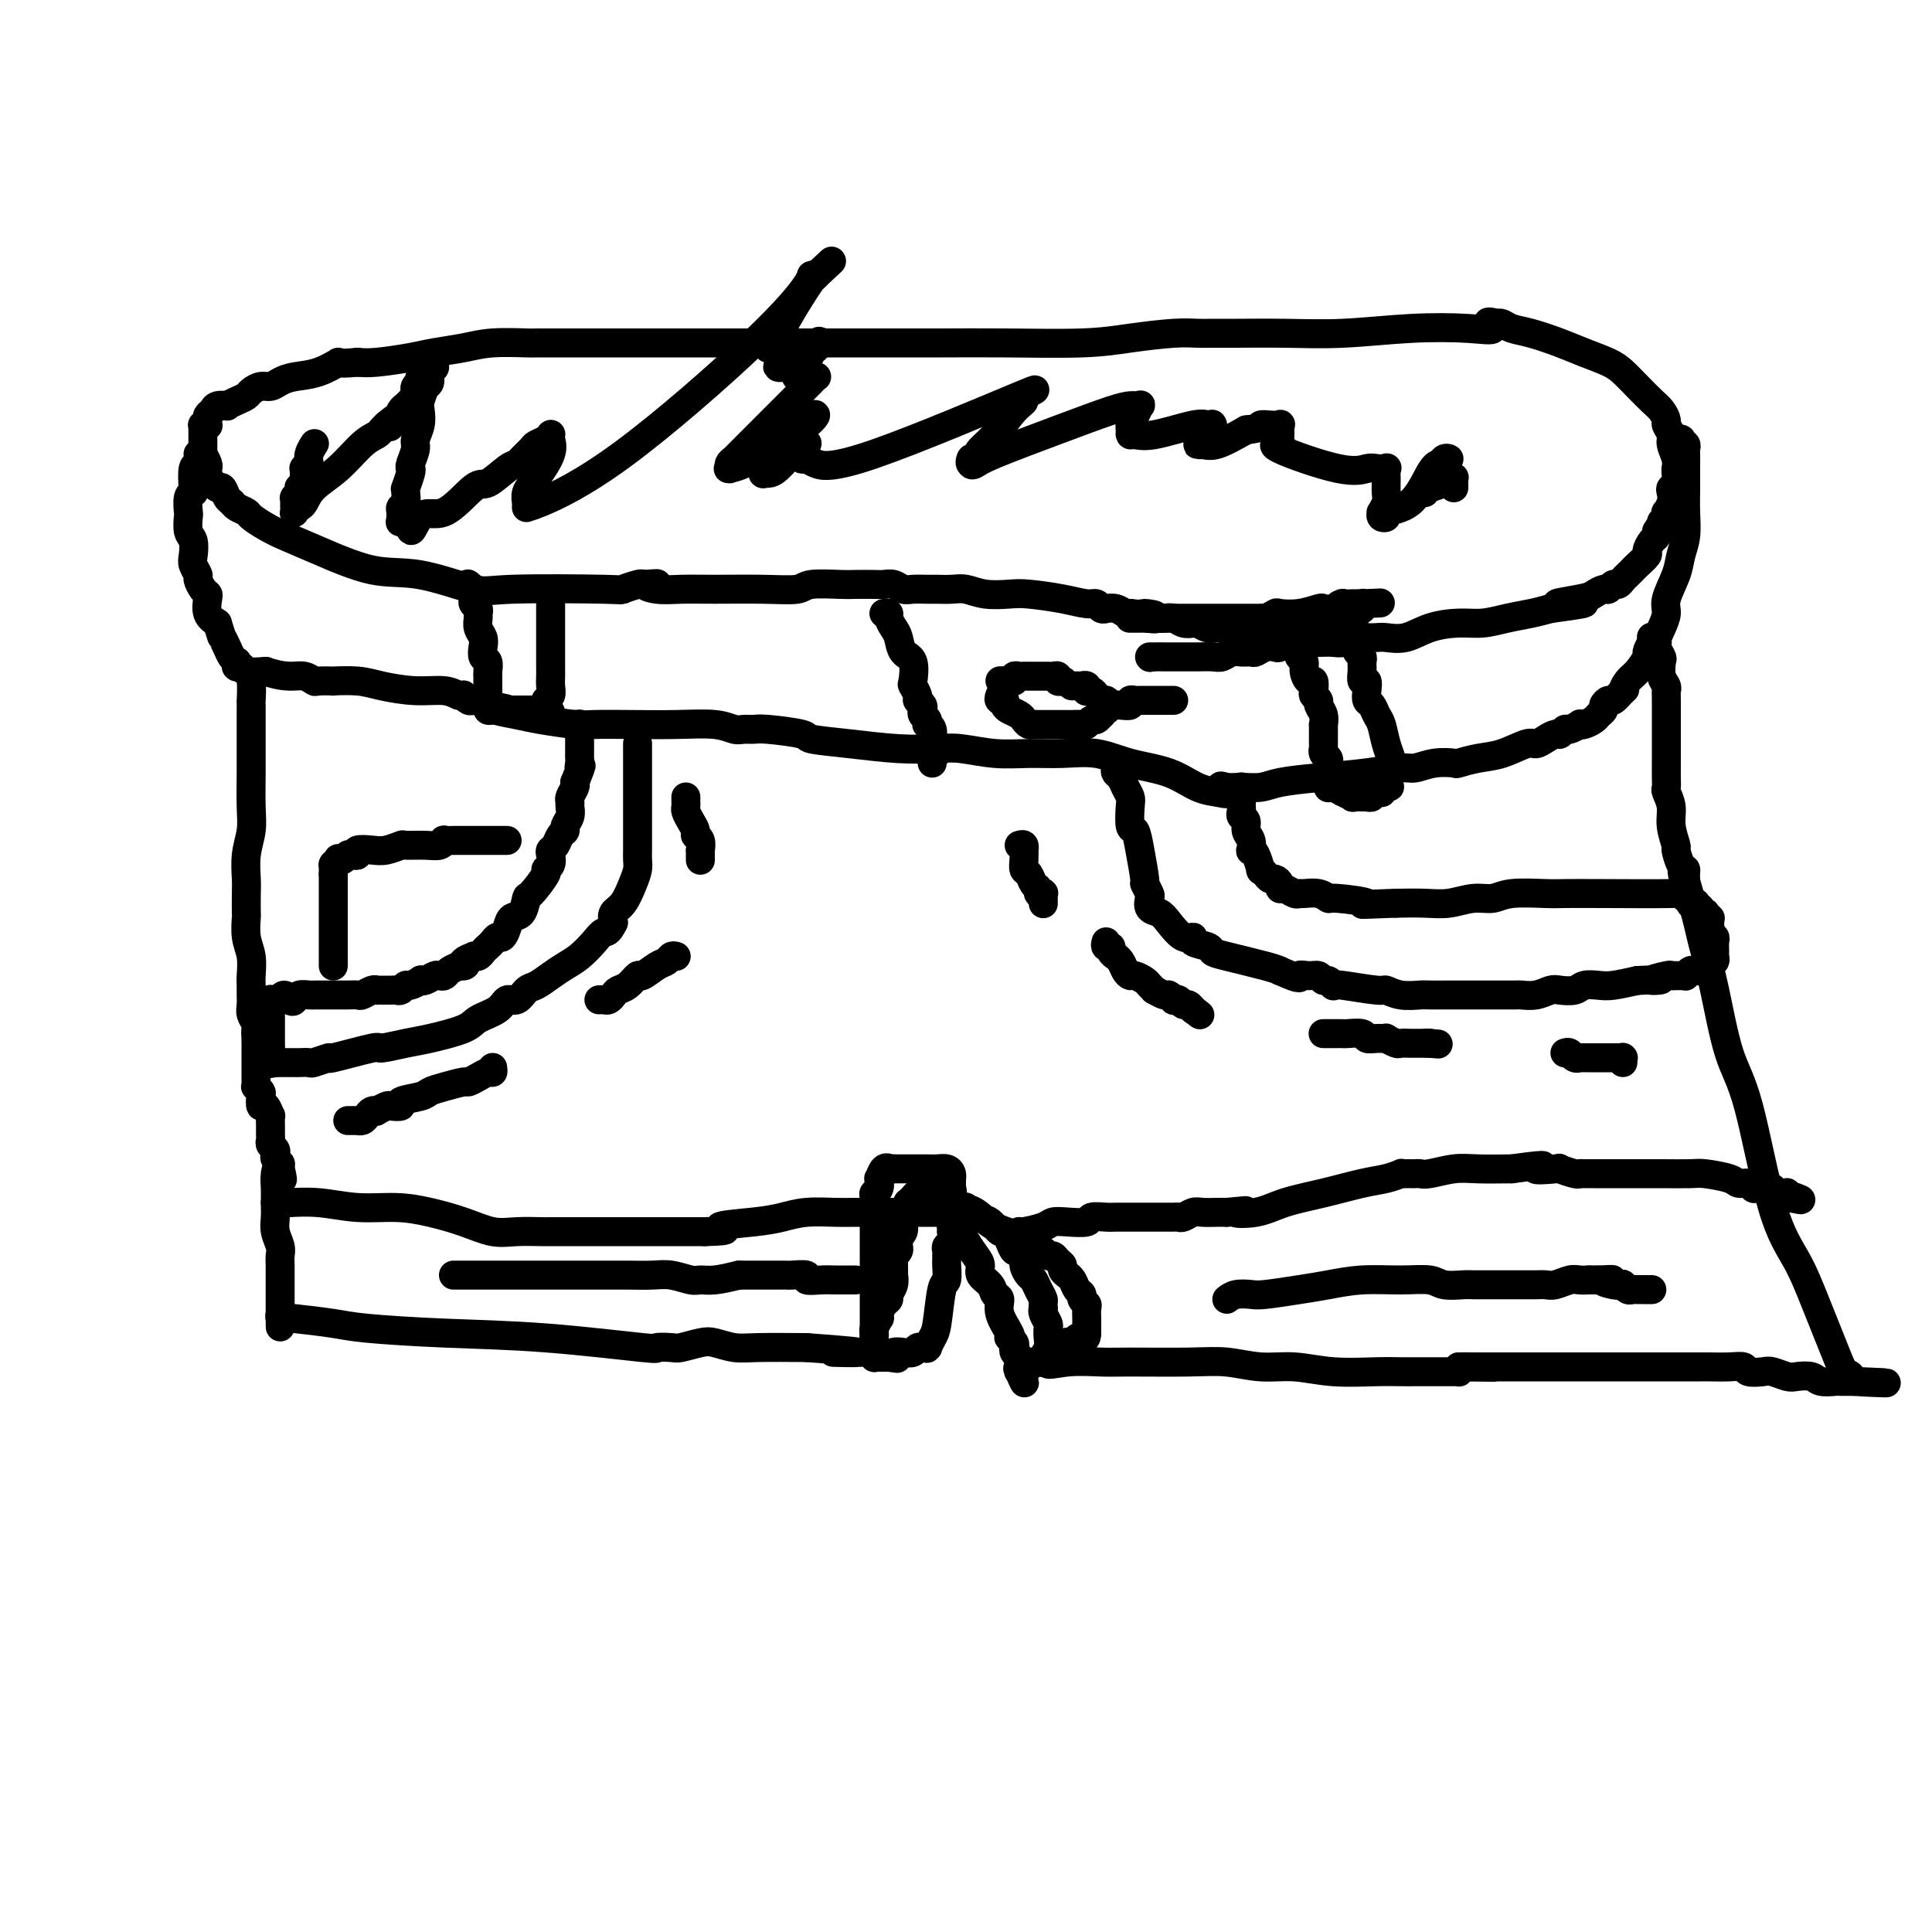 <svg viewBox='0 0 400 400' version='1.1' xmlns='http://www.w3.org/2000/svg' xmlns:xlink='http://www.w3.org/1999/xlink'><g fill='none' stroke='#000000' stroke-width='6' stroke-linecap='round' stroke-linejoin='round'><path d='M238,136c0.000,0.000 0.100,0.100 0.1,0.1'/><path d='M238.1,136.1c0.109,-0.007 0.331,-0.075 0.9,-0.1c0.569,-0.025 1.484,-0.007 2,0c0.516,0.007 0.631,0.001 1,0c0.369,-0.001 0.991,0.001 2,0c1.009,-0.001 2.406,-0.004 3,0c0.594,0.004 0.385,0.015 1,0c0.615,-0.015 2.052,-0.057 3,0c0.948,0.057 1.405,0.212 2,0c0.595,-0.212 1.328,-0.793 2,-1c0.672,-0.207 1.283,-0.042 2,0c0.717,0.042 1.539,-0.040 2,0c0.461,0.040 0.561,0.203 1,0c0.439,-0.203 1.218,-0.772 2,-1c0.782,-0.228 1.567,-0.113 2,0c0.433,0.113 0.514,0.226 1,0c0.486,-0.226 1.376,-0.792 2,-1c0.624,-0.208 0.981,-0.060 2,0c1.019,0.060 2.699,0.030 4,0c1.301,-0.030 2.222,-0.060 3,0c0.778,0.060 1.414,0.212 2,0c0.586,-0.212 1.121,-0.787 2,-1c0.879,-0.213 2.102,-0.064 3,0c0.898,0.064 1.471,0.041 2,0c0.529,-0.041 1.015,-0.101 2,0c0.985,0.101 2.471,0.364 4,0c1.529,-0.364 3.101,-1.354 5,-2c1.899,-0.646 4.125,-0.946 6,-1c1.875,-0.054 3.400,0.140 5,0c1.600,-0.140 3.277,-0.615 5,-1c1.723,-0.385 3.492,-0.682 5,-1c1.508,-0.318 2.754,-0.659 4,-1'/><path d='M321,126c13.076,-1.740 4.316,-1.039 2,-1c-2.316,0.039 1.813,-0.582 4,-1c2.187,-0.418 2.431,-0.633 3,-1c0.569,-0.367 1.462,-0.886 2,-1c0.538,-0.114 0.721,0.177 1,0c0.279,-0.177 0.652,-0.821 1,-1c0.348,-0.179 0.669,0.108 1,0c0.331,-0.108 0.671,-0.610 1,-1c0.329,-0.390 0.648,-0.667 1,-1c0.352,-0.333 0.738,-0.723 1,-1c0.262,-0.277 0.400,-0.441 1,-1c0.600,-0.559 1.664,-1.512 2,-2c0.336,-0.488 -0.054,-0.512 0,-1c0.054,-0.488 0.553,-1.439 1,-2c0.447,-0.561 0.842,-0.732 1,-1c0.158,-0.268 0.079,-0.634 0,-1'/><path d='M343,110c1.250,-1.957 0.874,-1.851 1,-2c0.126,-0.149 0.752,-0.554 1,-1c0.248,-0.446 0.118,-0.932 0,-1c-0.118,-0.068 -0.224,0.281 0,0c0.224,-0.281 0.778,-1.192 1,-2c0.222,-0.808 0.112,-1.513 0,-2c-0.112,-0.487 -0.226,-0.756 0,-1c0.226,-0.244 0.794,-0.463 1,-1c0.206,-0.537 0.051,-1.394 0,-2c-0.051,-0.606 0.001,-0.963 0,-1c-0.001,-0.037 -0.057,0.246 0,0c0.057,-0.246 0.226,-1.021 0,-2c-0.226,-0.979 -0.848,-2.163 -1,-3c-0.152,-0.837 0.164,-1.326 0,-2c-0.164,-0.674 -0.809,-1.534 -1,-2c-0.191,-0.466 0.073,-0.537 0,-1c-0.073,-0.463 -0.482,-1.317 -1,-2c-0.518,-0.683 -1.145,-1.194 -2,-2c-0.855,-0.806 -1.938,-1.906 -3,-3c-1.062,-1.094 -2.104,-2.181 -3,-3c-0.896,-0.819 -1.647,-1.371 -3,-2c-1.353,-0.629 -3.308,-1.335 -5,-2c-1.692,-0.665 -3.122,-1.289 -5,-2c-1.878,-0.711 -4.204,-1.510 -6,-2c-1.796,-0.490 -3.060,-0.670 -4,-1c-0.940,-0.330 -1.554,-0.808 -2,-1c-0.446,-0.192 -0.723,-0.096 -1,0'/><path d='M310,67c-3.627,-1.015 -1.193,0.446 -1,1c0.193,0.554 -1.855,0.201 -5,0c-3.145,-0.201 -7.388,-0.250 -12,0c-4.612,0.250 -9.594,0.799 -14,1c-4.406,0.201 -8.236,0.053 -12,0c-3.764,-0.053 -7.463,-0.011 -10,0c-2.537,0.011 -3.912,-0.007 -5,0c-1.088,0.007 -1.889,0.040 -3,0c-1.111,-0.040 -2.533,-0.154 -5,0c-2.467,0.154 -5.981,0.577 -9,1c-3.019,0.423 -5.543,0.845 -10,1c-4.457,0.155 -10.846,0.041 -16,0c-5.154,-0.041 -9.071,-0.011 -13,0c-3.929,0.011 -7.869,0.003 -11,0c-3.131,-0.003 -5.452,-0.001 -9,0c-3.548,0.001 -8.324,0.000 -12,0c-3.676,-0.000 -6.251,-0.000 -9,0c-2.749,0.000 -5.673,0.000 -9,0c-3.327,-0.000 -7.057,-0.000 -10,0c-2.943,0.000 -5.098,0.000 -7,0c-1.902,-0.000 -3.551,-0.001 -5,0c-1.449,0.001 -2.700,0.003 -5,0c-2.300,-0.003 -5.651,-0.012 -7,0c-1.349,0.012 -0.696,0.044 -2,0c-1.304,-0.044 -4.565,-0.166 -7,0c-2.435,0.166 -4.045,0.619 -6,1c-1.955,0.381 -4.256,0.690 -6,1c-1.744,0.310 -2.931,0.622 -5,1c-2.069,0.378 -5.020,0.822 -7,1c-1.980,0.178 -2.990,0.089 -4,0'/><path d='M74,75c-5.065,0.511 -3.727,-0.213 -4,0c-0.273,0.213 -2.156,1.363 -4,2c-1.844,0.637 -3.650,0.762 -5,1c-1.350,0.238 -2.245,0.589 -3,1c-0.755,0.411 -1.371,0.884 -2,1c-0.629,0.116 -1.273,-0.123 -2,0c-0.727,0.123 -1.538,0.607 -2,1c-0.462,0.393 -0.575,0.693 -1,1c-0.425,0.307 -1.160,0.621 -2,1c-0.840,0.379 -1.784,0.823 -2,1c-0.216,0.177 0.296,0.089 0,0c-0.296,-0.089 -1.400,-0.178 -2,0c-0.600,0.178 -0.696,0.622 -1,1c-0.304,0.378 -0.817,0.690 -1,1c-0.183,0.310 -0.035,0.619 0,1c0.035,0.381 -0.043,0.834 0,1c0.043,0.166 0.208,0.044 0,0c-0.208,-0.044 -0.788,-0.010 -1,0c-0.212,0.010 -0.057,-0.005 0,0c0.057,0.005 0.015,0.030 0,0c-0.015,-0.030 -0.004,-0.114 0,0c0.004,0.114 0.001,0.425 0,1c-0.001,0.575 -0.000,1.412 0,2c0.000,0.588 -0.001,0.926 0,1c0.001,0.074 0.004,-0.117 0,0c-0.004,0.117 -0.015,0.542 0,1c0.015,0.458 0.057,0.949 0,1c-0.057,0.051 -0.211,-0.337 0,0c0.211,0.337 0.788,1.398 1,2c0.212,0.602 0.061,0.743 0,1c-0.061,0.257 -0.030,0.628 0,1'/><path d='M43,98c0.024,2.396 0.584,1.885 1,2c0.416,0.115 0.688,0.857 1,1c0.312,0.143 0.665,-0.312 1,0c0.335,0.312 0.651,1.392 1,2c0.349,0.608 0.729,0.743 1,1c0.271,0.257 0.433,0.635 1,1c0.567,0.365 1.538,0.718 2,1c0.462,0.282 0.413,0.493 1,1c0.587,0.507 1.809,1.310 3,2c1.191,0.690 2.350,1.268 4,2c1.650,0.732 3.791,1.618 7,3c3.209,1.382 7.485,3.260 11,4c3.515,0.740 6.270,0.343 10,1c3.730,0.657 8.435,2.369 11,3c2.565,0.631 2.988,0.183 8,0c5.012,-0.183 14.611,-0.101 19,0c4.389,0.101 3.566,0.219 4,0c0.434,-0.219 2.124,-0.777 3,-1c0.876,-0.223 0.938,-0.112 1,0'/><path d='M133,121c5.580,-0.215 2.030,-0.254 1,0c-1.030,0.254 0.459,0.801 2,1c1.541,0.199 3.133,0.050 5,0c1.867,-0.050 4.009,0.001 7,0c2.991,-0.001 6.830,-0.053 10,0c3.170,0.053 5.672,0.210 7,0c1.328,-0.210 1.482,-0.788 3,-1c1.518,-0.212 4.398,-0.058 6,0c1.602,0.058 1.924,0.019 3,0c1.076,-0.019 2.906,-0.019 4,0c1.094,0.019 1.452,0.058 2,0c0.548,-0.058 1.287,-0.212 2,0c0.713,0.212 1.401,0.789 2,1c0.599,0.211 1.107,0.056 2,0c0.893,-0.056 2.169,-0.011 3,0c0.831,0.011 1.216,-0.011 2,0c0.784,0.011 1.967,0.055 3,0c1.033,-0.055 1.917,-0.208 3,0c1.083,0.208 2.366,0.778 4,1c1.634,0.222 3.618,0.097 5,0c1.382,-0.097 2.163,-0.166 4,0c1.837,0.166 4.731,0.566 7,1c2.269,0.434 3.915,0.901 5,1c1.085,0.099 1.610,-0.169 2,0c0.390,0.169 0.646,0.776 1,1c0.354,0.224 0.805,0.064 1,0c0.195,-0.064 0.132,-0.031 0,0c-0.132,0.031 -0.334,0.060 0,0c0.334,-0.060 1.205,-0.208 2,0c0.795,0.208 1.513,0.774 2,1c0.487,0.226 0.744,0.113 1,0'/><path d='M234,127c8.227,0.868 4.293,0.036 3,0c-1.293,-0.036 0.053,0.722 1,1c0.947,0.278 1.493,0.074 2,0c0.507,-0.074 0.974,-0.020 1,0c0.026,0.020 -0.388,0.005 0,0c0.388,-0.005 1.580,-0.001 2,0c0.420,0.001 0.070,0.000 0,0c-0.070,-0.000 0.140,-0.000 1,0c0.860,0.000 2.370,0.000 3,0c0.630,-0.000 0.380,-0.000 1,0c0.620,0.000 2.111,0.000 3,0c0.889,-0.000 1.176,-0.000 2,0c0.824,0.000 2.184,0.001 3,0c0.816,-0.001 1.088,-0.004 2,0c0.912,0.004 2.466,0.015 3,0c0.534,-0.015 0.049,-0.056 0,0c-0.049,0.056 0.337,0.207 1,0c0.663,-0.207 1.602,-0.774 2,-1c0.398,-0.226 0.256,-0.112 1,0c0.744,0.112 2.376,0.222 4,0c1.624,-0.222 3.242,-0.778 4,-1c0.758,-0.222 0.656,-0.112 1,0c0.344,0.112 1.135,0.226 2,0c0.865,-0.226 1.805,-0.793 2,-1c0.195,-0.207 -0.354,-0.056 0,0c0.354,0.056 1.611,0.015 2,0c0.389,-0.015 -0.089,-0.004 0,0c0.089,0.004 0.746,0.001 1,0c0.254,-0.001 0.107,-0.000 0,0c-0.107,0.000 -0.173,0.000 0,0c0.173,-0.000 0.587,-0.000 1,0'/><path d='M282,125c7.426,-0.314 1.989,-0.098 0,0c-1.989,0.098 -0.532,0.078 0,0c0.532,-0.078 0.139,-0.214 0,0c-0.139,0.214 -0.025,0.779 0,1c0.025,0.221 -0.038,0.096 0,0c0.038,-0.096 0.176,-0.165 0,0c-0.176,0.165 -0.665,0.565 -1,1c-0.335,0.435 -0.515,0.905 -1,1c-0.485,0.095 -1.275,-0.185 -2,0c-0.725,0.185 -1.383,0.834 -2,1c-0.617,0.166 -1.191,-0.153 -2,0c-0.809,0.153 -1.851,0.777 -3,1c-1.149,0.223 -2.405,0.046 -3,0c-0.595,-0.046 -0.530,0.040 -1,0c-0.470,-0.040 -1.477,-0.206 -2,0c-0.523,0.206 -0.564,0.783 -1,1c-0.436,0.217 -1.268,0.072 -2,0c-0.732,-0.072 -1.365,-0.072 -2,0c-0.635,0.072 -1.270,0.215 -2,0c-0.730,-0.215 -1.553,-0.790 -2,-1c-0.447,-0.210 -0.518,-0.055 -1,0c-0.482,0.055 -1.376,0.011 -2,0c-0.624,-0.011 -0.978,0.011 -1,0c-0.022,-0.011 0.290,-0.054 0,0c-0.290,0.054 -1.180,0.207 -2,0c-0.820,-0.207 -1.571,-0.773 -2,-1c-0.429,-0.227 -0.538,-0.113 -1,0c-0.462,0.113 -1.279,0.226 -2,0c-0.721,-0.226 -1.348,-0.792 -2,-1c-0.652,-0.208 -1.329,-0.060 -2,0c-0.671,0.060 -1.335,0.030 -2,0'/><path d='M239,128c-3.736,-0.464 -1.574,-0.124 -1,0c0.574,0.124 -0.438,0.033 -1,0c-0.562,-0.033 -0.672,-0.009 -1,0c-0.328,0.009 -0.872,0.002 -1,0c-0.128,-0.002 0.162,-0.001 0,0c-0.162,0.001 -0.775,0.000 -1,0c-0.225,-0.000 -0.060,-0.000 0,0c0.060,0.000 0.017,0.000 0,0c-0.017,-0.000 -0.009,-0.000 0,0'/><path d='M41,94c0.111,0.846 0.222,1.692 0,2c-0.222,0.308 -0.778,0.080 -1,1c-0.222,0.920 -0.112,2.990 0,4c0.112,1.010 0.225,0.960 0,1c-0.225,0.040 -0.789,0.170 -1,1c-0.211,0.830 -0.070,2.362 0,3c0.070,0.638 0.070,0.383 0,1c-0.070,0.617 -0.211,2.106 0,3c0.211,0.894 0.774,1.194 1,2c0.226,0.806 0.116,2.117 0,3c-0.116,0.883 -0.238,1.336 0,2c0.238,0.664 0.835,1.538 1,2c0.165,0.462 -0.101,0.512 0,1c0.101,0.488 0.568,1.415 1,2c0.432,0.585 0.827,0.827 1,1c0.173,0.173 0.123,0.277 0,1c-0.123,0.723 -0.321,2.064 0,3c0.321,0.936 1.160,1.468 2,2'/><path d='M45,129c1.106,3.525 0.871,2.838 1,3c0.129,0.162 0.623,1.171 1,2c0.377,0.829 0.637,1.476 1,2c0.363,0.524 0.828,0.925 1,1c0.172,0.075 0.050,-0.177 0,0c-0.050,0.177 -0.027,0.783 0,1c0.027,0.217 0.057,0.044 0,0c-0.057,-0.044 -0.201,0.040 0,0c0.201,-0.040 0.746,-0.203 1,0c0.254,0.203 0.215,0.772 1,1c0.785,0.228 2.392,0.114 4,0'/><path d='M55,139c2.065,0.707 3.729,0.974 5,1c1.271,0.026 2.151,-0.189 3,0c0.849,0.189 1.669,0.782 2,1c0.331,0.218 0.175,0.061 1,0c0.825,-0.061 2.631,-0.026 3,0c0.369,0.026 -0.698,0.045 0,0c0.698,-0.045 3.160,-0.152 5,0c1.840,0.152 3.057,0.563 5,1c1.943,0.437 4.611,0.901 7,1c2.389,0.099 4.500,-0.166 6,0c1.500,0.166 2.391,0.762 3,1c0.609,0.238 0.937,0.117 1,0c0.063,-0.117 -0.138,-0.228 0,0c0.138,0.228 0.615,0.797 1,1c0.385,0.203 0.678,0.041 1,0c0.322,-0.041 0.674,0.041 1,0c0.326,-0.041 0.626,-0.203 1,0c0.374,0.203 0.821,0.772 1,1c0.179,0.228 0.089,0.114 0,0'/><path d='M101,146c7.380,1.261 2.830,0.912 2,1c-0.830,0.088 2.060,0.612 4,1c1.940,0.388 2.932,0.640 5,1c2.068,0.360 5.214,0.827 7,1c1.786,0.173 2.211,0.050 4,0c1.789,-0.050 4.940,-0.028 8,0c3.060,0.028 6.028,0.060 9,0c2.972,-0.060 5.950,-0.213 8,0c2.050,0.213 3.174,0.792 4,1c0.826,0.208 1.354,0.045 2,0c0.646,-0.045 1.411,0.029 2,0c0.589,-0.029 1.004,-0.162 3,0c1.996,0.162 5.573,0.618 7,1c1.427,0.382 0.703,0.690 2,1c1.297,0.310 4.613,0.623 8,1c3.387,0.377 6.844,0.819 10,1c3.156,0.181 6.011,0.102 8,0c1.989,-0.102 3.111,-0.225 5,0c1.889,0.225 4.547,0.799 7,1c2.453,0.201 4.703,0.031 7,0c2.297,-0.031 4.641,0.079 7,0c2.359,-0.079 4.734,-0.347 7,0c2.266,0.347 4.422,1.308 7,2c2.578,0.692 5.578,1.113 8,2c2.422,0.887 4.268,2.239 6,3c1.732,0.761 3.352,0.932 4,1c0.648,0.068 0.324,0.034 0,0'/><path d='M252,164c4.068,1.010 1.736,-0.464 1,-1c-0.736,-0.536 0.122,-0.133 1,0c0.878,0.133 1.776,-0.006 3,0c1.224,0.006 2.775,0.155 4,0c1.225,-0.155 2.122,-0.615 4,-1c1.878,-0.385 4.735,-0.695 8,-1c3.265,-0.305 6.939,-0.604 10,-1c3.061,-0.396 5.511,-0.890 7,-1c1.489,-0.110 2.018,0.163 3,0c0.982,-0.163 2.417,-0.763 4,-1c1.583,-0.237 3.313,-0.110 4,0c0.687,0.110 0.330,0.202 1,0c0.670,-0.202 2.367,-0.698 4,-1c1.633,-0.302 3.201,-0.411 5,-1c1.799,-0.589 3.830,-1.659 5,-2c1.170,-0.341 1.480,0.048 2,0c0.520,-0.048 1.251,-0.534 2,-1c0.749,-0.466 1.515,-0.913 2,-1c0.485,-0.087 0.690,0.187 1,0c0.310,-0.187 0.726,-0.834 1,-1c0.274,-0.166 0.406,0.149 1,0c0.594,-0.149 1.650,-0.761 2,-1c0.350,-0.239 -0.007,-0.106 0,0c0.007,0.106 0.379,0.183 1,0c0.621,-0.183 1.490,-0.628 2,-1c0.510,-0.372 0.661,-0.673 1,-1c0.339,-0.327 0.867,-0.682 1,-1c0.133,-0.318 -0.129,-0.601 0,-1c0.129,-0.399 0.650,-0.915 1,-1c0.350,-0.085 0.529,0.261 1,0c0.471,-0.261 1.236,-1.131 2,-2'/><path d='M336,143c0.891,-0.827 0.119,0.106 0,0c-0.119,-0.106 0.416,-1.251 1,-2c0.584,-0.749 1.217,-1.103 2,-2c0.783,-0.897 1.715,-2.336 2,-3c0.285,-0.664 -0.077,-0.551 0,-1c0.077,-0.449 0.593,-1.458 1,-2c0.407,-0.542 0.704,-0.616 1,-1c0.296,-0.384 0.590,-1.078 1,-2c0.410,-0.922 0.937,-2.072 1,-3c0.063,-0.928 -0.337,-1.633 0,-3c0.337,-1.367 1.411,-3.397 2,-5c0.589,-1.603 0.694,-2.780 1,-4c0.306,-1.220 0.814,-2.483 1,-4c0.186,-1.517 0.050,-3.289 0,-5c-0.050,-1.711 -0.014,-3.361 0,-5c0.014,-1.639 0.005,-3.266 0,-4c-0.005,-0.734 -0.005,-0.575 0,-1c0.005,-0.425 0.016,-1.433 0,-2c-0.016,-0.567 -0.057,-0.692 0,-1c0.057,-0.308 0.212,-0.801 0,-1c-0.212,-0.199 -0.793,-0.106 -1,0c-0.207,0.106 -0.042,0.225 0,0c0.042,-0.225 -0.040,-0.792 0,-1c0.040,-0.208 0.203,-0.056 0,0c-0.203,0.056 -0.772,0.016 -1,0c-0.228,-0.016 -0.114,-0.008 0,0'/><path d='M269,135c0.032,-0.095 0.064,-0.189 0,0c-0.064,0.189 -0.224,0.662 0,1c0.224,0.338 0.831,0.542 1,1c0.169,0.458 -0.099,1.169 0,2c0.099,0.831 0.567,1.781 1,2c0.433,0.219 0.833,-0.293 1,0c0.167,0.293 0.101,1.390 0,2c-0.101,0.610 -0.237,0.731 0,1c0.237,0.269 0.848,0.684 1,1c0.152,0.316 -0.155,0.531 0,1c0.155,0.469 0.774,1.190 1,2c0.226,0.810 0.061,1.709 0,2c-0.061,0.291 -0.016,-0.027 0,0c0.016,0.027 0.004,0.398 0,1c-0.004,0.602 -0.001,1.433 0,2c0.001,0.567 0.001,0.869 0,1c-0.001,0.131 -0.001,0.091 0,0c0.001,-0.091 0.004,-0.232 0,0c-0.004,0.232 -0.015,0.836 0,1c0.015,0.164 0.056,-0.111 0,0c-0.056,0.111 -0.207,0.607 0,1c0.207,0.393 0.774,0.684 1,1c0.226,0.316 0.113,0.658 0,1'/><path d='M275,158c0.928,3.741 0.249,1.595 0,1c-0.249,-0.595 -0.067,0.361 0,1c0.067,0.639 0.018,0.959 0,1c-0.018,0.041 -0.005,-0.199 0,0c0.005,0.199 0.001,0.838 0,1c-0.001,0.162 -0.001,-0.152 0,0c0.001,0.152 0.002,0.772 0,1c-0.002,0.228 -0.006,0.065 0,0c0.006,-0.065 0.024,-0.033 0,0c-0.024,0.033 -0.089,0.065 0,0c0.089,-0.065 0.334,-0.228 1,0c0.666,0.228 1.754,0.846 2,1c0.246,0.154 -0.351,-0.155 0,0c0.351,0.155 1.649,0.774 2,1c0.351,0.226 -0.245,0.061 0,0c0.245,-0.061 1.333,-0.017 2,0c0.667,0.017 0.915,0.005 1,0c0.085,-0.005 0.008,-0.005 0,0c-0.008,0.005 0.053,0.016 0,0c-0.053,-0.016 -0.221,-0.057 0,0c0.221,0.057 0.830,0.212 1,0c0.170,-0.212 -0.099,-0.793 0,-1c0.099,-0.207 0.566,-0.041 1,0c0.434,0.041 0.834,-0.041 1,0c0.166,0.041 0.097,0.207 0,0c-0.097,-0.207 -0.222,-0.788 0,-1c0.222,-0.212 0.791,-0.057 1,0c0.209,0.057 0.056,0.015 0,0c-0.056,-0.015 -0.016,-0.004 0,0c0.016,0.004 0.008,0.002 0,0'/><path d='M287,163c1.392,-0.170 0.372,-0.097 0,0c-0.372,0.097 -0.096,0.216 0,0c0.096,-0.216 0.011,-0.769 0,-1c-0.011,-0.231 0.050,-0.141 0,0c-0.050,0.141 -0.213,0.331 0,0c0.213,-0.331 0.800,-1.184 1,-2c0.200,-0.816 0.012,-1.594 0,-2c-0.012,-0.406 0.152,-0.442 0,-1c-0.152,-0.558 -0.619,-1.640 -1,-3c-0.381,-1.360 -0.677,-2.997 -1,-4c-0.323,-1.003 -0.674,-1.373 -1,-2c-0.326,-0.627 -0.627,-1.511 -1,-2c-0.373,-0.489 -0.818,-0.582 -1,-1c-0.182,-0.418 -0.102,-1.163 0,-2c0.102,-0.837 0.224,-1.768 0,-2c-0.224,-0.232 -0.796,0.236 -1,0c-0.204,-0.236 -0.041,-1.177 0,-2c0.041,-0.823 -0.041,-1.530 0,-2c0.041,-0.470 0.203,-0.704 0,-1c-0.203,-0.296 -0.772,-0.653 -1,-1c-0.228,-0.347 -0.114,-0.684 0,-1c0.114,-0.316 0.228,-0.611 0,-1c-0.228,-0.389 -0.797,-0.874 -1,-1c-0.203,-0.126 -0.041,0.106 0,0c0.041,-0.106 -0.041,-0.549 0,-1c0.041,-0.451 0.204,-0.908 0,-1c-0.204,-0.092 -0.776,0.182 -1,0c-0.224,-0.182 -0.099,-0.818 0,-1c0.099,-0.182 0.171,0.091 0,0c-0.171,-0.091 -0.586,-0.545 -1,-1'/><path d='M278,128c-1.400,-5.444 -0.400,-1.556 0,0c0.400,1.556 0.200,0.778 0,0'/><path d='M97,121c-0.114,-0.089 -0.228,-0.179 0,0c0.228,0.179 0.797,0.625 1,1c0.203,0.375 0.040,0.678 0,1c-0.040,0.322 0.042,0.663 0,1c-0.042,0.337 -0.208,0.671 0,1c0.208,0.329 0.792,0.655 1,1c0.208,0.345 0.042,0.711 0,1c-0.042,0.289 0.040,0.501 0,1c-0.040,0.499 -0.203,1.284 0,2c0.203,0.716 0.772,1.361 1,2c0.228,0.639 0.114,1.270 0,2c-0.114,0.730 -0.227,1.557 0,2c0.227,0.443 0.793,0.500 1,1c0.207,0.500 0.056,1.443 0,2c-0.056,0.557 -0.015,0.726 0,1c0.015,0.274 0.004,0.651 0,1c-0.004,0.349 -0.001,0.668 0,1c0.001,0.332 0.000,0.677 0,1c-0.000,0.323 -0.000,0.623 0,1c0.000,0.377 0.000,0.832 0,1c-0.000,0.168 -0.000,0.048 0,0c0.000,-0.048 0.000,-0.024 0,0'/><path d='M101,145c0.619,3.708 0.166,0.980 0,0c-0.166,-0.980 -0.044,-0.210 0,0c0.044,0.210 0.012,-0.141 0,0c-0.012,0.141 -0.004,0.774 0,1c0.004,0.226 0.004,0.047 0,0c-0.004,-0.047 -0.012,0.040 0,0c0.012,-0.040 0.044,-0.207 0,0c-0.044,0.207 -0.166,0.787 0,1c0.166,0.213 0.618,0.057 1,0c0.382,-0.057 0.694,-0.015 1,0c0.306,0.015 0.607,0.004 1,0c0.393,-0.004 0.879,-0.001 1,0c0.121,0.001 -0.121,0.000 0,0c0.121,-0.000 0.607,-0.000 1,0c0.393,0.000 0.693,0.000 1,0c0.307,-0.000 0.622,-0.000 1,0c0.378,0.000 0.820,0.000 1,0c0.180,-0.000 0.100,-0.000 0,0c-0.100,0.000 -0.219,0.000 0,0c0.219,-0.000 0.777,-0.000 1,0c0.223,0.000 0.113,0.000 0,0c-0.113,-0.000 -0.227,-0.000 0,0c0.227,0.000 0.797,0.000 1,0c0.203,-0.000 0.041,-0.000 0,0c-0.041,0.000 0.041,0.000 0,0c-0.041,-0.000 -0.204,-0.000 0,0c0.204,0.000 0.776,0.000 1,0c0.224,-0.000 0.099,-0.000 0,0c-0.099,0.000 -0.171,0.000 0,0c0.171,-0.000 0.586,-0.000 1,0'/><path d='M113,147c1.852,0.356 0.482,0.247 0,0c-0.482,-0.247 -0.077,-0.632 0,-1c0.077,-0.368 -0.176,-0.719 0,-1c0.176,-0.281 0.779,-0.494 1,-1c0.221,-0.506 0.059,-1.307 0,-2c-0.059,-0.693 -0.016,-1.280 0,-2c0.016,-0.720 0.004,-1.573 0,-2c-0.004,-0.427 -0.001,-0.429 0,-1c0.001,-0.571 0.000,-1.710 0,-2c-0.000,-0.290 -0.000,0.270 0,0c0.000,-0.270 0.000,-1.368 0,-2c-0.000,-0.632 -0.000,-0.796 0,-1c0.000,-0.204 0.000,-0.449 0,-1c-0.000,-0.551 -0.000,-1.409 0,-2c0.000,-0.591 0.000,-0.915 0,-1c-0.000,-0.085 -0.000,0.069 0,0c0.000,-0.069 0.000,-0.362 0,-1c-0.000,-0.638 -0.000,-1.621 0,-2c0.000,-0.379 0.000,-0.153 0,0c-0.000,0.153 -0.000,0.233 0,0c0.000,-0.233 0.000,-0.781 0,-1c-0.000,-0.219 -0.000,-0.111 0,0c0.000,0.111 0.000,0.226 0,0c-0.000,-0.226 -0.000,-0.792 0,-1c0.000,-0.208 0.000,-0.060 0,0c-0.000,0.060 -0.000,0.030 0,0'/><path d='M183,127c0.446,-0.063 0.892,-0.126 1,0c0.108,0.126 -0.121,0.440 0,1c0.121,0.560 0.593,1.366 1,2c0.407,0.634 0.749,1.096 1,2c0.251,0.904 0.411,2.249 1,3c0.589,0.751 1.608,0.909 2,2c0.392,1.091 0.158,3.116 0,4c-0.158,0.884 -0.239,0.628 0,1c0.239,0.372 0.800,1.370 1,2c0.200,0.630 0.040,0.890 0,1c-0.040,0.110 0.041,0.071 0,0c-0.041,-0.071 -0.203,-0.174 0,0c0.203,0.174 0.773,0.625 1,1c0.227,0.375 0.112,0.674 0,1c-0.112,0.326 -0.223,0.677 0,1c0.223,0.323 0.778,0.616 1,1c0.222,0.384 0.112,0.859 0,1c-0.112,0.141 -0.226,-0.051 0,0c0.226,0.051 0.793,0.343 1,1c0.207,0.657 0.056,1.677 0,2c-0.056,0.323 -0.016,-0.051 0,0c0.016,0.051 0.008,0.525 0,1'/><path d='M193,154c1.547,4.193 0.415,1.176 0,0c-0.415,-1.176 -0.111,-0.512 0,0c0.111,0.512 0.030,0.873 0,1c-0.030,0.127 -0.008,0.020 0,0c0.008,-0.020 0.002,0.048 0,0c-0.002,-0.048 -0.001,-0.210 0,0c0.001,0.210 0.000,0.792 0,1c-0.000,0.208 -0.000,0.042 0,0c0.000,-0.042 0.000,0.040 0,0c-0.000,-0.040 -0.000,-0.203 0,0c0.000,0.203 0.000,0.773 0,1c-0.000,0.227 -0.000,0.112 0,0c0.000,-0.112 0.000,-0.223 0,0c-0.000,0.223 -0.000,0.778 0,1c0.000,0.222 0.000,0.111 0,0'/><path d='M220,141c0.120,-0.030 0.240,-0.061 0,0c-0.240,0.061 -0.838,0.212 -1,0c-0.162,-0.212 0.114,-0.789 0,-1c-0.114,-0.211 -0.617,-0.057 -1,0c-0.383,0.057 -0.646,0.015 -1,0c-0.354,-0.015 -0.798,-0.004 -1,0c-0.202,0.004 -0.162,0.001 0,0c0.162,-0.001 0.446,-0.000 0,0c-0.446,0.000 -1.621,-0.000 -2,0c-0.379,0.000 0.039,0.000 0,0c-0.039,-0.000 -0.536,-0.001 -1,0c-0.464,0.001 -0.894,0.004 -1,0c-0.106,-0.004 0.111,-0.015 0,0c-0.111,0.015 -0.552,0.057 -1,0c-0.448,-0.057 -0.904,-0.211 -1,0c-0.096,0.211 0.168,0.789 0,1c-0.168,0.211 -0.767,0.057 -1,0c-0.233,-0.057 -0.101,-0.015 0,0c0.101,0.015 0.172,0.004 0,0c-0.172,-0.004 -0.586,-0.002 -1,0'/><path d='M208,141c-1.871,-0.033 -0.550,-0.115 0,0c0.550,0.115 0.329,0.426 0,1c-0.329,0.574 -0.766,1.411 -1,2c-0.234,0.589 -0.266,0.931 0,1c0.266,0.069 0.831,-0.137 1,0c0.169,0.137 -0.057,0.615 0,1c0.057,0.385 0.396,0.678 1,1c0.604,0.322 1.471,0.675 2,1c0.529,0.325 0.719,0.623 1,1c0.281,0.377 0.652,0.833 1,1c0.348,0.167 0.675,0.045 1,0c0.325,-0.045 0.650,-0.012 1,0c0.350,0.012 0.725,0.003 1,0c0.275,-0.003 0.451,-0.001 1,0c0.549,0.001 1.469,0.000 2,0c0.531,-0.000 0.671,-0.000 1,0c0.329,0.000 0.848,0.001 1,0c0.152,-0.001 -0.061,-0.004 0,0c0.061,0.004 0.397,0.016 1,0c0.603,-0.016 1.472,-0.061 2,0c0.528,0.061 0.716,0.228 1,0c0.284,-0.228 0.663,-0.849 1,-1c0.337,-0.151 0.630,0.170 1,0c0.370,-0.170 0.817,-0.830 1,-1c0.183,-0.170 0.102,0.151 0,0c-0.102,-0.151 -0.223,-0.775 0,-1c0.223,-0.225 0.792,-0.050 1,0c0.208,0.050 0.056,-0.025 0,0c-0.056,0.025 -0.016,0.150 0,0c0.016,-0.150 0.008,-0.575 0,-1'/><path d='M229,146c0.606,-0.842 0.121,-0.947 0,-1c-0.121,-0.053 0.122,-0.053 0,0c-0.122,0.053 -0.607,0.159 -1,0c-0.393,-0.159 -0.693,-0.582 -1,-1c-0.307,-0.418 -0.622,-0.830 -1,-1c-0.378,-0.170 -0.818,-0.098 -1,0c-0.182,0.098 -0.105,0.222 0,0c0.105,-0.222 0.238,-0.792 0,-1c-0.238,-0.208 -0.849,-0.056 -1,0c-0.151,0.056 0.157,0.015 0,0c-0.157,-0.015 -0.778,-0.004 -1,0c-0.222,0.004 -0.045,0.001 0,0c0.045,-0.001 -0.040,-0.000 0,0c0.040,0.000 0.207,0.000 0,0c-0.207,-0.000 -0.786,-0.000 -1,0c-0.214,0.000 -0.061,0.000 0,0c0.061,-0.000 0.031,-0.000 0,0'/><path d='M229,146c0.019,0.001 0.037,0.001 0,0c-0.037,-0.001 -0.130,-0.004 0,0c0.130,0.004 0.483,0.015 1,0c0.517,-0.015 1.199,-0.057 2,0c0.801,0.057 1.720,0.211 2,0c0.280,-0.211 -0.080,-0.789 0,-1c0.080,-0.211 0.600,-0.057 1,0c0.400,0.057 0.681,0.015 1,0c0.319,-0.015 0.676,-0.004 1,0c0.324,0.004 0.615,0.001 1,0c0.385,-0.001 0.863,-0.000 1,0c0.137,0.000 -0.068,0.000 0,0c0.068,-0.000 0.411,-0.000 1,0c0.589,0.000 1.426,0.000 2,0c0.574,-0.000 0.886,-0.000 1,0c0.114,0.000 0.031,0.000 0,0c-0.031,-0.000 -0.009,-0.000 0,0c0.009,0.000 0.004,0.000 0,0'/><path d='M65,92c-0.031,0.047 -0.061,0.093 0,0c0.061,-0.093 0.214,-0.326 0,0c-0.214,0.326 -0.793,1.212 -1,2c-0.207,0.788 -0.041,1.478 0,2c0.041,0.522 -0.041,0.876 0,1c0.041,0.124 0.207,0.019 0,0c-0.207,-0.019 -0.788,0.048 -1,0c-0.212,-0.048 -0.057,-0.210 0,0c0.057,0.210 0.015,0.792 0,1c-0.015,0.208 -0.004,0.042 0,0c0.004,-0.042 0.001,0.041 0,0c-0.001,-0.041 -0.000,-0.204 0,0c0.000,0.204 0.000,0.776 0,1c-0.000,0.224 -0.000,0.099 0,0c0.000,-0.099 0.000,-0.171 0,0c-0.000,0.171 -0.000,0.586 0,1'/><path d='M63,100c-0.311,1.233 -0.087,0.317 0,0c0.087,-0.317 0.037,-0.033 0,0c-0.037,0.033 -0.063,-0.183 0,0c0.063,0.183 0.214,0.766 0,1c-0.214,0.234 -0.793,0.119 -1,0c-0.207,-0.119 -0.041,-0.242 0,0c0.041,0.242 -0.041,0.850 0,1c0.041,0.150 0.207,-0.157 0,0c-0.207,0.157 -0.788,0.778 -1,1c-0.212,0.222 -0.057,0.046 0,0c0.057,-0.046 0.015,0.039 0,0c-0.015,-0.039 -0.004,-0.203 0,0c0.004,0.203 0.001,0.773 0,1c-0.001,0.227 -0.000,0.113 0,0c0.000,-0.113 0.000,-0.223 0,0c-0.000,0.223 -0.001,0.779 0,1c0.001,0.221 0.003,0.109 0,0c-0.003,-0.109 -0.012,-0.213 0,0c0.012,0.213 0.045,0.742 0,1c-0.045,0.258 -0.169,0.244 0,0c0.169,-0.244 0.632,-0.720 1,-1c0.368,-0.280 0.641,-0.365 1,-1c0.359,-0.635 0.803,-1.819 2,-3c1.197,-1.181 3.148,-2.359 5,-4c1.852,-1.641 3.607,-3.746 5,-5c1.393,-1.254 2.425,-1.656 3,-2c0.575,-0.344 0.693,-0.631 1,-1c0.307,-0.369 0.802,-0.820 1,-1c0.198,-0.180 0.099,-0.090 0,0'/><path d='M80,88c3.162,-2.782 1.568,-0.738 1,0c-0.568,0.738 -0.111,0.170 0,0c0.111,-0.170 -0.125,0.057 0,0c0.125,-0.057 0.612,-0.397 1,-1c0.388,-0.603 0.678,-1.467 1,-2c0.322,-0.533 0.675,-0.735 1,-1c0.325,-0.265 0.623,-0.593 1,-1c0.377,-0.407 0.833,-0.894 1,-1c0.167,-0.106 0.045,0.169 0,0c-0.045,-0.169 -0.013,-0.780 0,-1c0.013,-0.220 0.008,-0.048 0,0c-0.008,0.048 -0.018,-0.027 0,0c0.018,0.027 0.065,0.158 0,0c-0.065,-0.158 -0.242,-0.603 0,-1c0.242,-0.397 0.902,-0.746 1,-1c0.098,-0.254 -0.366,-0.411 0,-1c0.366,-0.589 1.562,-1.608 2,-2c0.438,-0.392 0.117,-0.158 0,0c-0.117,0.158 -0.031,0.239 0,0c0.031,-0.239 0.007,-0.797 0,-1c-0.007,-0.203 0.003,-0.051 0,0c-0.003,0.051 -0.019,0.002 0,0c0.019,-0.002 0.072,0.045 0,0c-0.072,-0.045 -0.271,-0.180 0,0c0.271,0.180 1.011,0.677 1,1c-0.011,0.323 -0.772,0.472 -1,1c-0.228,0.528 0.078,1.437 0,2c-0.078,0.563 -0.539,0.782 -1,1'/><path d='M88,80c-0.377,1.214 -0.818,2.249 -1,3c-0.182,0.751 -0.105,1.217 0,2c0.105,0.783 0.238,1.884 0,3c-0.238,1.116 -0.847,2.247 -1,3c-0.153,0.753 0.151,1.127 0,2c-0.151,0.873 -0.758,2.244 -1,3c-0.242,0.756 -0.118,0.898 0,1c0.118,0.102 0.229,0.164 0,1c-0.229,0.836 -0.797,2.448 -1,3c-0.203,0.552 -0.040,0.046 0,0c0.040,-0.046 -0.042,0.370 0,1c0.042,0.630 0.207,1.474 0,2c-0.207,0.526 -0.787,0.733 -1,1c-0.213,0.267 -0.059,0.593 0,1c0.059,0.407 0.021,0.893 0,1c-0.021,0.107 -0.026,-0.167 0,0c0.026,0.167 0.084,0.776 0,1c-0.084,0.224 -0.310,0.064 0,0c0.310,-0.064 1.155,-0.032 2,0'/><path d='M85,108c-0.226,4.086 0.709,0.300 2,-1c1.291,-1.300 2.938,-0.113 5,-1c2.062,-0.887 4.540,-3.847 6,-5c1.460,-1.153 1.901,-0.498 3,-1c1.099,-0.502 2.857,-2.162 4,-3c1.143,-0.838 1.672,-0.854 2,-1c0.328,-0.146 0.456,-0.421 1,-1c0.544,-0.579 1.505,-1.462 2,-2c0.495,-0.538 0.525,-0.733 1,-1c0.475,-0.267 1.395,-0.608 2,-1c0.605,-0.392 0.893,-0.835 1,-1c0.107,-0.165 0.031,-0.051 0,0c-0.031,0.051 -0.018,0.040 0,0c0.018,-0.040 0.039,-0.111 0,0c-0.039,0.111 -0.140,0.402 0,1c0.140,0.598 0.521,1.504 0,3c-0.521,1.496 -1.943,3.582 -3,5c-1.057,1.418 -1.747,2.170 -2,3c-0.253,0.830 -0.067,1.740 0,2c0.067,0.260 0.015,-0.130 0,0c-0.015,0.130 0.005,0.780 0,1c-0.005,0.220 -0.036,0.010 0,0c0.036,-0.010 0.138,0.179 3,-1c2.862,-1.179 8.483,-3.728 17,-10c8.517,-6.272 19.928,-16.269 27,-23c7.072,-6.731 9.803,-10.196 11,-12c1.197,-1.804 0.861,-1.947 1,-2c0.139,-0.053 0.754,-0.015 1,0c0.246,0.015 0.123,0.008 0,0'/><path d='M169,57c6.191,-5.738 1.670,-1.584 0,0c-1.670,1.584 -0.489,0.596 0,0c0.489,-0.596 0.285,-0.802 -1,1c-1.285,1.802 -3.651,5.611 -5,8c-1.349,2.389 -1.682,3.358 -2,4c-0.318,0.642 -0.622,0.956 -1,1c-0.378,0.044 -0.832,-0.183 -1,0c-0.168,0.183 -0.051,0.777 0,1c0.051,0.223 0.037,0.074 0,0c-0.037,-0.074 -0.097,-0.072 0,0c0.097,0.072 0.352,0.216 1,0c0.648,-0.216 1.691,-0.790 2,-1c0.309,-0.210 -0.114,-0.057 0,0c0.114,0.057 0.766,0.016 1,0c0.234,-0.016 0.049,-0.007 0,0c-0.049,0.007 0.037,0.012 0,0c-0.037,-0.012 -0.196,-0.041 0,0c0.196,0.041 0.746,0.154 1,0c0.254,-0.154 0.213,-0.573 0,0c-0.213,0.573 -0.598,2.140 -1,3c-0.402,0.860 -0.823,1.015 -1,1c-0.177,-0.015 -0.112,-0.200 0,0c0.112,0.200 0.270,0.784 0,1c-0.270,0.216 -0.970,0.065 -1,0c-0.030,-0.065 0.608,-0.045 1,0c0.392,0.045 0.539,0.114 1,0c0.461,-0.114 1.237,-0.412 2,-1c0.763,-0.588 1.513,-1.466 2,-2c0.487,-0.534 0.711,-0.724 1,-1c0.289,-0.276 0.645,-0.638 1,-1'/><path d='M169,71c1.241,-0.760 0.344,-0.158 0,0c-0.344,0.158 -0.135,-0.126 0,0c0.135,0.126 0.195,0.664 0,1c-0.195,0.336 -0.645,0.472 -1,1c-0.355,0.528 -0.617,1.448 -1,2c-0.383,0.552 -0.889,0.736 -1,1c-0.111,0.264 0.173,0.607 0,1c-0.173,0.393 -0.804,0.837 -1,1c-0.196,0.163 0.042,0.044 0,0c-0.042,-0.044 -0.365,-0.012 0,0c0.365,0.012 1.419,0.003 2,0c0.581,-0.003 0.691,-0.000 1,0c0.309,0.000 0.817,-0.003 1,0c0.183,0.003 0.039,0.010 0,0c-0.039,-0.010 0.025,-0.038 0,0c-0.025,0.038 -0.140,0.142 -1,1c-0.860,0.858 -2.465,2.468 -5,5c-2.535,2.532 -5.999,5.985 -8,8c-2.001,2.015 -2.538,2.593 -3,3c-0.462,0.407 -0.847,0.643 -1,1c-0.153,0.357 -0.073,0.834 0,1c0.073,0.166 0.141,0.021 0,0c-0.141,-0.021 -0.490,0.083 0,0c0.490,-0.083 1.820,-0.352 3,-1c1.180,-0.648 2.211,-1.676 4,-3c1.789,-1.324 4.336,-2.943 6,-4c1.664,-1.057 2.446,-1.551 3,-2c0.554,-0.449 0.880,-0.852 1,-1c0.120,-0.148 0.034,-0.042 0,0c-0.034,0.042 -0.017,0.021 0,0'/><path d='M168,86c2.194,-0.876 -0.320,1.435 -1,2c-0.680,0.565 0.473,-0.615 0,0c-0.473,0.615 -2.572,3.026 -4,5c-1.428,1.974 -2.184,3.510 -3,4c-0.816,0.490 -1.692,-0.066 -2,0c-0.308,0.066 -0.049,0.753 0,1c0.049,0.247 -0.114,0.053 0,0c0.114,-0.053 0.503,0.035 1,0c0.497,-0.035 1.100,-0.191 2,-1c0.900,-0.809 2.097,-2.269 3,-3c0.903,-0.731 1.511,-0.734 2,-1c0.489,-0.266 0.859,-0.796 1,-1c0.141,-0.204 0.052,-0.084 0,0c-0.052,0.084 -0.067,0.132 0,0c0.067,-0.132 0.217,-0.442 0,0c-0.217,0.442 -0.801,1.638 -1,2c-0.199,0.362 -0.014,-0.109 0,0c0.014,0.109 -0.144,0.797 0,1c0.144,0.203 0.590,-0.079 1,0c0.410,0.079 0.784,0.518 2,1c1.216,0.482 3.274,1.008 12,-2c8.726,-3.008 24.119,-9.550 30,-12c5.881,-2.450 2.249,-0.808 1,0c-1.249,0.808 -0.114,0.783 0,1c0.114,0.217 -0.794,0.677 -2,2c-1.206,1.323 -2.709,3.510 -4,5c-1.291,1.490 -2.369,2.283 -3,3c-0.631,0.717 -0.816,1.359 -1,2'/><path d='M202,95c-1.608,1.954 -1.128,0.341 -1,0c0.128,-0.341 -0.097,0.592 0,1c0.097,0.408 0.516,0.291 1,0c0.484,-0.291 1.033,-0.758 4,-2c2.967,-1.242 8.350,-3.261 13,-5c4.650,-1.739 8.565,-3.198 11,-4c2.435,-0.802 3.388,-0.947 4,-1c0.612,-0.053 0.883,-0.016 1,0c0.117,0.016 0.081,0.010 0,0c-0.081,-0.010 -0.208,-0.024 0,0c0.208,0.024 0.749,0.086 1,0c0.251,-0.086 0.210,-0.320 0,0c-0.210,0.320 -0.591,1.196 -1,2c-0.409,0.804 -0.848,1.538 -1,2c-0.152,0.462 -0.017,0.652 0,1c0.017,0.348 -0.084,0.853 0,1c0.084,0.147 0.352,-0.066 1,0c0.648,0.066 1.676,0.410 4,0c2.324,-0.410 5.943,-1.576 8,-2c2.057,-0.424 2.552,-0.107 3,0c0.448,0.107 0.849,0.003 1,0c0.151,-0.003 0.052,0.094 0,0c-0.052,-0.094 -0.056,-0.379 0,0c0.056,0.379 0.172,1.422 0,2c-0.172,0.578 -0.633,0.690 -1,1c-0.367,0.310 -0.642,0.817 -1,1c-0.358,0.183 -0.800,0.041 -1,0c-0.200,-0.041 -0.157,0.020 0,0c0.157,-0.020 0.427,-0.121 1,0c0.573,0.121 1.449,0.463 3,0c1.551,-0.463 3.775,-1.732 6,-3'/><path d='M258,89c3.530,-0.379 2.855,-0.828 3,-1c0.145,-0.172 1.110,-0.067 2,0c0.890,0.067 1.705,0.095 2,0c0.295,-0.095 0.068,-0.313 0,0c-0.068,0.313 0.021,1.157 0,2c-0.021,0.843 -0.154,1.686 0,2c0.154,0.314 0.593,0.098 0,0c-0.593,-0.098 -2.218,-0.078 0,1c2.218,1.078 8.279,3.216 12,4c3.721,0.784 5.102,0.215 6,0c0.898,-0.215 1.312,-0.076 2,0c0.688,0.076 1.649,0.089 2,0c0.351,-0.089 0.090,-0.279 0,0c-0.090,0.279 -0.010,1.026 0,2c0.010,0.974 -0.051,2.173 0,3c0.051,0.827 0.215,1.280 0,2c-0.215,0.720 -0.808,1.706 -1,2c-0.192,0.294 0.016,-0.105 0,0c-0.016,0.105 -0.258,0.715 0,1c0.258,0.285 1.014,0.244 1,0c-0.014,-0.244 -0.798,-0.691 0,-1c0.798,-0.309 3.179,-0.479 5,-2c1.821,-1.521 3.081,-4.393 4,-6c0.919,-1.607 1.497,-1.949 2,-2c0.503,-0.051 0.930,0.188 1,0c0.070,-0.188 -0.218,-0.803 0,-1c0.218,-0.197 0.943,0.024 1,0c0.057,-0.024 -0.555,-0.293 -1,0c-0.445,0.293 -0.722,1.146 -1,2'/><path d='M298,97c1.387,-1.066 -1.145,0.768 -2,2c-0.855,1.232 -0.032,1.862 0,2c0.032,0.138 -0.727,-0.216 -1,0c-0.273,0.216 -0.060,1.001 0,1c0.060,-0.001 -0.033,-0.788 0,-1c0.033,-0.212 0.191,0.153 1,0c0.809,-0.153 2.269,-0.823 3,-1c0.731,-0.177 0.732,0.138 1,0c0.268,-0.138 0.804,-0.731 1,-1c0.196,-0.269 0.053,-0.216 0,0c-0.053,0.216 -0.014,0.594 0,1c0.014,0.406 0.004,0.840 0,1c-0.004,0.160 -0.001,0.046 0,0c0.001,-0.046 0.001,-0.023 0,0'/><path d='M51,139c0.423,0.378 0.845,0.755 1,2c0.155,1.245 0.041,3.357 0,4c-0.041,0.643 -0.010,-0.184 0,1c0.010,1.184 -0.001,4.380 0,7c0.001,2.620 0.014,4.662 0,7c-0.014,2.338 -0.056,4.970 0,7c0.056,2.030 0.211,3.459 0,5c-0.211,1.541 -0.788,3.194 -1,5c-0.212,1.806 -0.058,3.764 0,5c0.058,1.236 0.019,1.750 0,3c-0.019,1.250 -0.019,3.234 0,4c0.019,0.766 0.058,0.312 0,1c-0.058,0.688 -0.212,2.516 0,4c0.212,1.484 0.789,2.624 1,4c0.211,1.376 0.056,2.987 0,4c-0.056,1.013 -0.011,1.427 0,2c0.011,0.573 -0.011,1.305 0,2c0.011,0.695 0.055,1.352 0,2c-0.055,0.648 -0.211,1.287 0,2c0.211,0.713 0.788,1.500 1,2c0.212,0.500 0.061,0.714 0,1c-0.061,0.286 -0.030,0.643 0,1'/><path d='M53,214c0.309,11.777 0.083,3.720 0,1c-0.083,-2.720 -0.022,-0.103 0,1c0.022,1.103 0.006,0.691 0,1c-0.006,0.309 -0.002,1.340 0,2c0.002,0.660 0.000,0.951 0,1c-0.000,0.049 -0.000,-0.142 0,0c0.000,0.142 0.000,0.616 0,1c-0.000,0.384 -0.001,0.676 0,1c0.001,0.324 0.004,0.679 0,1c-0.004,0.321 -0.015,0.610 0,1c0.015,0.390 0.056,0.883 0,1c-0.056,0.117 -0.208,-0.143 0,0c0.208,0.143 0.778,0.687 1,1c0.222,0.313 0.098,0.393 0,1c-0.098,0.607 -0.170,1.740 0,2c0.170,0.260 0.581,-0.351 1,0c0.419,0.351 0.844,1.666 1,2c0.156,0.334 0.042,-0.314 0,0c-0.042,0.314 -0.011,1.590 0,2c0.011,0.410 0.002,-0.045 0,0c-0.002,0.045 0.003,0.589 0,1c-0.003,0.411 -0.015,0.687 0,1c0.015,0.313 0.055,0.661 0,1c-0.055,0.339 -0.207,0.669 0,1c0.207,0.331 0.774,0.662 1,1c0.226,0.338 0.113,0.683 0,1c-0.113,0.317 -0.226,0.607 0,1c0.226,0.393 0.793,0.889 1,1c0.207,0.111 0.056,-0.162 0,0c-0.056,0.162 -0.016,0.761 0,1c0.016,0.239 0.008,0.120 0,0'/><path d='M58,242c0.834,4.309 0.420,1.083 0,0c-0.420,-1.083 -0.846,-0.022 -1,1c-0.154,1.022 -0.038,2.007 0,3c0.038,0.993 -0.004,1.995 0,3c0.004,1.005 0.054,2.012 0,3c-0.054,0.988 -0.211,1.956 0,3c0.211,1.044 0.788,2.162 1,3c0.212,0.838 0.057,1.394 0,2c-0.057,0.606 -0.015,1.261 0,2c0.015,0.739 0.004,1.563 0,2c-0.004,0.437 -0.001,0.487 0,1c0.001,0.513 0.000,1.488 0,2c-0.000,0.512 -0.000,0.561 0,1c0.000,0.439 0.000,1.268 0,2c-0.000,0.732 -0.000,1.366 0,2'/><path d='M58,272c0.016,4.868 0.055,2.040 0,1c-0.055,-1.040 -0.204,-0.290 0,0c0.204,0.290 0.761,0.119 1,0c0.239,-0.119 0.161,-0.188 2,0c1.839,0.188 5.594,0.632 8,1c2.406,0.368 3.461,0.659 7,1c3.539,0.341 9.561,0.732 16,1c6.439,0.268 13.295,0.412 21,1c7.705,0.588 16.260,1.618 20,2c3.740,0.382 2.667,0.115 3,0c0.333,-0.115 2.073,-0.080 3,0c0.927,0.080 1.040,0.203 2,0c0.960,-0.203 2.765,-0.734 4,-1c1.235,-0.266 1.898,-0.267 3,0c1.102,0.267 2.643,0.803 4,1c1.357,0.197 2.531,0.056 5,0c2.469,-0.056 6.235,-0.028 10,0'/><path d='M167,279c17.946,1.305 8.310,1.068 6,1c-2.310,-0.068 2.706,0.034 5,0c2.294,-0.034 1.868,-0.205 2,0c0.132,0.205 0.823,0.787 1,1c0.177,0.213 -0.160,0.057 0,0c0.160,-0.057 0.816,-0.015 1,0c0.184,0.015 -0.104,0.004 0,0c0.104,-0.004 0.601,-0.001 1,0c0.399,0.001 0.699,0.001 1,0'/><path d='M184,281c2.881,0.369 1.584,0.291 1,0c-0.584,-0.291 -0.454,-0.796 0,-1c0.454,-0.204 1.232,-0.107 2,0c0.768,0.107 1.525,0.225 2,0c0.475,-0.225 0.667,-0.792 1,-1c0.333,-0.208 0.807,-0.056 1,0c0.193,0.056 0.103,0.017 0,0c-0.103,-0.017 -0.221,-0.011 0,0c0.221,0.011 0.780,0.026 1,0c0.220,-0.026 0.100,-0.095 0,0c-0.100,0.095 -0.181,0.354 0,0c0.181,-0.354 0.623,-1.321 1,-2c0.377,-0.679 0.690,-1.071 1,-3c0.310,-1.929 0.619,-5.396 1,-7c0.381,-1.604 0.834,-1.347 1,-2c0.166,-0.653 0.043,-2.217 0,-3c-0.043,-0.783 -0.008,-0.787 0,-1c0.008,-0.213 -0.012,-0.637 0,-1c0.012,-0.363 0.055,-0.664 0,-1c-0.055,-0.336 -0.207,-0.706 0,-1c0.207,-0.294 0.773,-0.513 1,-1c0.227,-0.487 0.113,-1.244 0,-2'/><path d='M197,255c0.619,-3.520 0.166,-1.320 0,-1c-0.166,0.320 -0.044,-1.242 0,-2c0.044,-0.758 0.012,-0.714 0,-1c-0.012,-0.286 -0.003,-0.903 0,-1c0.003,-0.097 0.001,0.328 0,0c-0.001,-0.328 -0.000,-1.407 0,-2c0.000,-0.593 0.000,-0.699 0,-1c-0.000,-0.301 -0.000,-0.799 0,-1c0.000,-0.201 0.000,-0.107 0,0c-0.000,0.107 -0.000,0.226 0,0c0.000,-0.226 0.000,-0.797 0,-1c-0.000,-0.203 -0.000,-0.040 0,0c0.000,0.040 0.001,-0.045 0,0c-0.001,0.045 -0.002,0.218 0,0c0.002,-0.218 0.008,-0.829 0,-1c-0.008,-0.171 -0.031,0.098 0,0c0.031,-0.098 0.117,-0.562 0,-1c-0.117,-0.438 -0.436,-0.849 -1,-1c-0.564,-0.151 -1.374,-0.040 -2,0c-0.626,0.040 -1.067,0.011 -2,0c-0.933,-0.011 -2.359,-0.003 -3,0c-0.641,0.003 -0.497,0.001 -1,0c-0.503,-0.001 -1.651,-0.000 -2,0c-0.349,0.000 0.103,0.000 0,0c-0.103,-0.000 -0.760,-0.000 -1,0c-0.240,0.000 -0.064,0.000 0,0c0.064,-0.000 0.017,-0.000 0,0c-0.017,0.000 -0.005,0.000 0,0c0.005,-0.000 0.001,-0.000 0,0c-0.001,0.000 -0.001,0.000 0,0'/><path d='M185,242c-1.883,0.035 -1.092,0.121 -1,0c0.092,-0.121 -0.515,-0.450 -1,0c-0.485,0.450 -0.848,1.677 -1,2c-0.152,0.323 -0.093,-0.259 0,0c0.093,0.259 0.221,1.358 0,2c-0.221,0.642 -0.791,0.826 -1,1c-0.209,0.174 -0.056,0.338 0,1c0.056,0.662 0.015,1.822 0,3c-0.015,1.178 -0.004,2.376 0,3c0.004,0.624 0.001,0.675 0,1c-0.001,0.325 -0.000,0.924 0,2c0.000,1.076 0.000,2.630 0,3c-0.000,0.370 -0.000,-0.444 0,0c0.000,0.444 0.000,2.147 0,3c-0.000,0.853 -0.000,0.858 0,1c0.000,0.142 0.000,0.423 0,1c-0.000,0.577 -0.000,1.450 0,2c0.000,0.550 0.000,0.778 0,1c-0.000,0.222 -0.000,0.437 0,1c0.000,0.563 0.000,1.474 0,2c-0.000,0.526 -0.000,0.665 0,1c0.000,0.335 0.000,0.864 0,1c-0.000,0.136 -0.000,-0.121 0,0c0.000,0.121 0.000,0.620 0,1c-0.000,0.380 -0.000,0.642 0,1c0.000,0.358 0.000,0.814 0,1c-0.000,0.186 -0.000,0.102 0,0c0.000,-0.102 0.000,-0.223 0,0c-0.000,0.223 -0.000,0.791 0,1c0.000,0.209 0.000,0.060 0,0c0.000,-0.060 0.000,-0.030 0,0'/><path d='M181,277c0.000,4.642 0.000,1.248 0,0c0.000,-1.248 0.000,-0.348 0,0c-0.000,0.348 0.000,0.146 0,0c0.000,-0.146 0.000,-0.236 0,0c0.000,0.236 0.000,0.799 0,1c0.000,0.201 0.000,0.040 0,0c0.000,-0.040 -0.000,0.041 0,0c0.000,-0.041 0.000,-0.203 0,0c0.000,0.203 -0.000,0.772 0,1c0.000,0.228 0.000,0.114 0,0c0.000,-0.114 0.000,-0.227 0,0c0.000,0.227 0.000,0.793 0,1c0.000,0.207 -0.000,0.056 0,0c0.000,-0.056 0.000,-0.018 0,0c0.000,0.018 0.000,0.016 0,0c0.000,-0.016 0.000,-0.045 0,0c0.000,0.045 0.000,0.166 0,0c0.000,-0.166 0.000,-0.619 0,-1c0.000,-0.381 0.000,-0.691 0,-1'/><path d='M181,278c-0.004,-0.018 -0.015,-0.565 0,-1c0.015,-0.435 0.056,-0.760 0,-1c-0.056,-0.240 -0.208,-0.397 0,-1c0.208,-0.603 0.778,-1.653 1,-2c0.222,-0.347 0.097,0.010 0,0c-0.097,-0.010 -0.166,-0.386 0,-1c0.166,-0.614 0.566,-1.465 1,-2c0.434,-0.535 0.901,-0.754 1,-1c0.099,-0.246 -0.170,-0.517 0,-1c0.170,-0.483 0.777,-1.176 1,-2c0.223,-0.824 0.060,-1.780 0,-2c-0.060,-0.220 -0.017,0.296 0,0c0.017,-0.296 0.008,-1.403 0,-2c-0.008,-0.597 -0.016,-0.685 0,-1c0.016,-0.315 0.057,-0.858 0,-1c-0.057,-0.142 -0.212,0.116 0,0c0.212,-0.116 0.793,-0.607 1,-1c0.207,-0.393 0.041,-0.687 0,-1c-0.041,-0.313 0.041,-0.643 0,-1c-0.041,-0.357 -0.207,-0.741 0,-1c0.207,-0.259 0.788,-0.394 1,-1c0.212,-0.606 0.056,-1.683 0,-2c-0.056,-0.317 -0.011,0.125 0,0c0.011,-0.125 -0.011,-0.818 0,-1c0.011,-0.182 0.056,0.147 0,0c-0.056,-0.147 -0.211,-0.772 0,-1c0.211,-0.228 0.789,-0.061 1,0c0.211,0.061 0.057,0.016 0,0c-0.057,-0.016 -0.016,-0.005 0,0c0.016,0.005 0.008,0.002 0,0'/><path d='M188,251c1.083,-4.405 0.290,-1.916 0,-1c-0.290,0.916 -0.079,0.260 0,0c0.079,-0.260 0.024,-0.125 0,0c-0.024,0.125 -0.019,0.241 0,0c0.019,-0.241 0.050,-0.839 0,-1c-0.050,-0.161 -0.181,0.116 0,0c0.181,-0.116 0.674,-0.623 1,-1c0.326,-0.377 0.483,-0.622 1,-1c0.517,-0.378 1.392,-0.890 2,-1c0.608,-0.110 0.947,0.181 1,0c0.053,-0.181 -0.182,-0.833 0,-1c0.182,-0.167 0.780,0.151 1,0c0.220,-0.151 0.063,-0.773 0,-1c-0.063,-0.227 -0.031,-0.061 0,0c0.031,0.061 0.061,0.016 0,0c-0.061,-0.016 -0.214,-0.004 0,0c0.214,0.004 0.793,0.002 1,0c0.207,-0.002 0.041,-0.002 0,0c-0.041,0.002 0.044,0.006 0,0c-0.044,-0.006 -0.218,-0.022 0,0c0.218,0.022 0.828,0.083 1,0c0.172,-0.083 -0.094,-0.309 0,0c0.094,0.309 0.547,1.155 1,2'/><path d='M197,246c0.429,0.800 -0.000,1.800 0,3c0.000,1.200 0.429,2.601 1,4c0.571,1.399 1.284,2.797 2,4c0.716,1.203 1.434,2.210 2,3c0.566,0.790 0.979,1.362 1,2c0.021,0.638 -0.350,1.341 0,2c0.350,0.659 1.422,1.273 2,2c0.578,0.727 0.663,1.568 1,2c0.337,0.432 0.926,0.455 1,1c0.074,0.545 -0.369,1.613 0,3c0.369,1.387 1.549,3.093 2,4c0.451,0.907 0.172,1.016 0,1c-0.172,-0.016 -0.239,-0.158 0,0c0.239,0.158 0.782,0.616 1,1c0.218,0.384 0.111,0.695 0,1c-0.111,0.305 -0.226,0.603 0,1c0.226,0.397 0.793,0.891 1,1c0.207,0.109 0.056,-0.167 0,0c-0.056,0.167 -0.015,0.777 0,1c0.015,0.223 0.004,0.060 0,0c-0.004,-0.060 -0.001,-0.016 0,0c0.001,0.016 0.000,0.003 0,0c-0.000,-0.003 -0.000,0.003 0,0c0.000,-0.003 0.000,-0.015 0,0c-0.000,0.015 -0.000,0.057 0,0c0.000,-0.057 0.000,-0.211 0,0c-0.000,0.211 -0.000,0.789 0,1c0.000,0.211 0.000,0.057 0,0c-0.000,-0.057 -0.000,-0.016 0,0c0.000,0.016 0.000,0.008 0,0'/><path d='M211,283c2.167,5.951 0.585,2.328 0,1c-0.585,-1.328 -0.172,-0.360 0,0c0.172,0.360 0.101,0.111 0,0c-0.101,-0.111 -0.234,-0.086 0,0c0.234,0.086 0.836,0.233 1,0c0.164,-0.233 -0.110,-0.847 0,-1c0.110,-0.153 0.604,0.155 1,0c0.396,-0.155 0.695,-0.774 1,-1c0.305,-0.226 0.618,-0.061 1,0c0.382,0.061 0.834,0.016 1,0c0.166,-0.016 0.045,-0.004 0,0c-0.045,0.004 -0.013,-0.001 0,0c0.013,0.001 0.007,0.008 0,0c-0.007,-0.008 -0.016,-0.032 0,0c0.016,0.032 0.057,0.121 0,0c-0.057,-0.121 -0.210,-0.451 0,-1c0.210,-0.549 0.785,-1.317 1,-2c0.215,-0.683 0.072,-1.283 0,-2c-0.072,-0.717 -0.071,-1.553 0,-2c0.071,-0.447 0.211,-0.505 0,-1c-0.211,-0.495 -0.775,-1.427 -1,-2c-0.225,-0.573 -0.113,-0.786 0,-1'/><path d='M216,271c-0.107,-1.599 0.125,-1.597 0,-2c-0.125,-0.403 -0.607,-1.211 -1,-2c-0.393,-0.789 -0.697,-1.561 -1,-2c-0.303,-0.439 -0.606,-0.547 -1,-1c-0.394,-0.453 -0.879,-1.251 -1,-2c-0.121,-0.749 0.122,-1.448 0,-2c-0.122,-0.552 -0.609,-0.955 -1,-1c-0.391,-0.045 -0.685,0.268 -1,0c-0.315,-0.268 -0.651,-1.118 -1,-2c-0.349,-0.882 -0.709,-1.795 -1,-2c-0.291,-0.205 -0.511,0.300 -1,0c-0.489,-0.300 -1.245,-1.405 -2,-2c-0.755,-0.595 -1.509,-0.681 -2,-1c-0.491,-0.319 -0.719,-0.870 -1,-1c-0.281,-0.130 -0.615,0.161 -1,0c-0.385,-0.161 -0.821,-0.775 -1,-1c-0.179,-0.225 -0.099,-0.060 0,0c0.099,0.060 0.219,0.016 0,0c-0.219,-0.016 -0.775,-0.005 -1,0c-0.225,0.005 -0.118,0.002 0,0c0.118,-0.002 0.249,-0.005 0,0c-0.249,0.005 -0.876,0.018 -1,0c-0.124,-0.018 0.255,-0.067 1,0c0.745,0.067 1.854,0.249 3,1c1.146,0.751 2.327,2.072 4,3c1.673,0.928 3.836,1.464 6,2'/><path d='M212,256c2.355,1.338 1.744,1.682 2,2c0.256,0.318 1.379,0.610 2,1c0.621,0.390 0.740,0.878 1,1c0.260,0.122 0.662,-0.121 1,0c0.338,0.121 0.612,0.606 1,1c0.388,0.394 0.892,0.696 1,1c0.108,0.304 -0.179,0.610 0,1c0.179,0.390 0.822,0.864 1,1c0.178,0.136 -0.111,-0.066 0,0c0.111,0.066 0.622,0.399 1,1c0.378,0.601 0.623,1.469 1,2c0.377,0.531 0.886,0.724 1,1c0.114,0.276 -0.165,0.634 0,1c0.165,0.366 0.776,0.739 1,1c0.224,0.261 0.060,0.410 0,1c-0.060,0.590 -0.016,1.622 0,2c0.016,0.378 0.004,0.102 0,0c-0.004,-0.102 -0.001,-0.028 0,0c0.001,0.028 0.000,0.011 0,0c-0.000,-0.011 -0.000,-0.017 0,0c0.000,0.017 0.000,0.057 0,0c-0.000,-0.057 -0.000,-0.213 0,0c0.000,0.213 0.000,0.793 0,1c-0.000,0.207 -0.000,0.042 0,0c0.000,-0.042 0.000,0.041 0,0c-0.000,-0.041 -0.000,-0.204 0,0c0.000,0.204 0.000,0.776 0,1c-0.000,0.224 -0.000,0.099 0,0c0.000,-0.099 0.000,-0.171 0,0c-0.000,0.171 -0.000,0.586 0,1'/><path d='M225,276c-0.023,1.480 -0.581,1.180 -1,1c-0.419,-0.180 -0.701,-0.241 -1,0c-0.299,0.241 -0.616,0.782 -1,1c-0.384,0.218 -0.835,0.111 -1,0c-0.165,-0.111 -0.043,-0.227 0,0c0.043,0.227 0.008,0.797 0,1c-0.008,0.203 0.013,0.041 0,0c-0.013,-0.041 -0.059,0.041 0,0c0.059,-0.041 0.222,-0.203 0,0c-0.222,0.203 -0.829,0.773 -1,1c-0.171,0.227 0.095,0.112 0,0c-0.095,-0.112 -0.551,-0.223 -1,0c-0.449,0.223 -0.891,0.778 -1,1c-0.109,0.222 0.115,0.112 0,0c-0.115,-0.112 -0.567,-0.226 -1,0c-0.433,0.226 -0.845,0.793 -1,1c-0.155,0.207 -0.052,0.056 0,0c0.052,-0.056 0.052,-0.015 0,0c-0.052,0.015 -0.158,0.004 0,0c0.158,-0.004 0.579,-0.002 1,0'/><path d='M217,282c-0.704,0.928 1.538,0.248 4,0c2.462,-0.248 5.146,-0.062 7,0c1.854,0.062 2.878,0.002 6,0c3.122,-0.002 8.344,0.056 12,0c3.656,-0.056 5.748,-0.225 8,0c2.252,0.225 4.665,0.845 7,1c2.335,0.155 4.593,-0.155 7,0c2.407,0.155 4.963,0.773 8,1c3.037,0.227 6.556,0.061 9,0c2.444,-0.061 3.814,-0.016 5,0c1.186,0.016 2.187,0.004 3,0c0.813,-0.004 1.437,-0.001 3,0c1.563,0.001 4.065,0.001 5,0c0.935,-0.001 0.303,-0.003 0,0c-0.303,0.003 -0.277,0.011 0,0c0.277,-0.011 0.805,-0.041 1,0c0.195,0.041 0.056,0.155 0,0c-0.056,-0.155 -0.028,-0.577 0,-1'/><path d='M302,283c13.510,0.155 4.786,0.041 2,0c-2.786,-0.041 0.367,-0.011 2,0c1.633,0.011 1.747,0.003 3,0c1.253,-0.003 3.645,-0.001 5,0c1.355,0.001 1.673,0.000 4,0c2.327,-0.000 6.662,-0.000 9,0c2.338,0.000 2.677,0.000 5,0c2.323,-0.000 6.629,0.000 9,0c2.371,-0.000 2.808,-0.000 4,0c1.192,0.000 3.141,0.000 4,0c0.859,-0.000 0.630,-0.001 1,0c0.370,0.001 1.340,0.004 2,0c0.660,-0.004 1.010,-0.015 2,0c0.990,0.015 2.620,0.056 4,0c1.380,-0.056 2.509,-0.207 3,0c0.491,0.207 0.343,0.774 1,1c0.657,0.226 2.120,0.112 3,0c0.880,-0.112 1.179,-0.222 2,0c0.821,0.222 2.164,0.778 3,1c0.836,0.222 1.165,0.112 2,0c0.835,-0.112 2.178,-0.226 3,0c0.822,0.226 1.124,0.793 2,1c0.876,0.207 2.326,0.056 3,0c0.674,-0.056 0.573,-0.015 1,0c0.427,0.015 1.382,0.004 2,0c0.618,-0.004 0.898,-0.001 1,0c0.102,0.001 0.028,0.000 0,0c-0.028,-0.000 -0.008,-0.000 0,0c0.008,0.000 0.004,0.000 0,0'/><path d='M384,286c12.735,0.517 3.572,0.308 0,0c-3.572,-0.308 -1.553,-0.716 -1,-1c0.553,-0.284 -0.360,-0.445 -1,-1c-0.640,-0.555 -1.006,-1.505 -2,-4c-0.994,-2.495 -2.615,-6.536 -4,-10c-1.385,-3.464 -2.535,-6.349 -4,-9c-1.465,-2.651 -3.247,-5.066 -5,-11c-1.753,-5.934 -3.478,-15.388 -5,-21c-1.522,-5.612 -2.842,-7.383 -4,-11c-1.158,-3.617 -2.156,-9.080 -3,-13c-0.844,-3.920 -1.536,-6.298 -2,-8c-0.464,-1.702 -0.702,-2.727 -1,-4c-0.298,-1.273 -0.657,-2.792 -1,-4c-0.343,-1.208 -0.672,-2.104 -1,-3'/><path d='M350,186c-2.853,-10.264 -1.487,-3.924 -1,-2c0.487,1.924 0.093,-0.567 0,-2c-0.093,-1.433 0.115,-1.807 0,-2c-0.115,-0.193 -0.552,-0.204 -1,-1c-0.448,-0.796 -0.909,-2.378 -1,-3c-0.091,-0.622 0.186,-0.285 0,-1c-0.186,-0.715 -0.834,-2.484 -1,-4c-0.166,-1.516 0.152,-2.780 0,-4c-0.152,-1.220 -0.773,-2.396 -1,-3c-0.227,-0.604 -0.061,-0.635 0,-1c0.061,-0.365 0.016,-1.064 0,-2c-0.016,-0.936 -0.003,-2.110 0,-3c0.003,-0.890 -0.003,-1.497 0,-4c0.003,-2.503 0.015,-6.902 0,-9c-0.015,-2.098 -0.055,-1.895 0,-2c0.055,-0.105 0.207,-0.518 0,-1c-0.207,-0.482 -0.774,-1.033 -1,-2c-0.226,-0.967 -0.112,-2.349 0,-3c0.112,-0.651 0.222,-0.570 0,-1c-0.222,-0.430 -0.778,-1.369 -1,-2c-0.222,-0.631 -0.112,-0.954 0,-1c0.112,-0.046 0.226,0.184 0,0c-0.226,-0.184 -0.793,-0.781 -1,-1c-0.207,-0.219 -0.056,-0.059 0,0c0.056,0.059 0.015,0.016 0,0c-0.015,-0.016 -0.004,-0.004 0,0c0.004,0.004 0.001,0.001 0,0c-0.001,-0.001 -0.000,-0.000 0,0c0.000,0.000 0.000,0.000 0,0'/><path d='M211,255c-0.004,-0.022 -0.008,-0.045 0,0c0.008,0.045 0.027,0.157 1,0c0.973,-0.157 2.899,-0.582 4,-1c1.101,-0.418 1.377,-0.830 2,-1c0.623,-0.170 1.594,-0.098 3,0c1.406,0.098 3.246,0.222 4,0c0.754,-0.222 0.422,-0.792 1,-1c0.578,-0.208 2.065,-0.056 3,0c0.935,0.056 1.319,0.015 2,0c0.681,-0.015 1.660,-0.004 3,0c1.340,0.004 3.041,0.002 4,0c0.959,-0.002 1.177,-0.004 2,0c0.823,0.004 2.250,0.015 3,0c0.750,-0.015 0.824,-0.057 1,0c0.176,0.057 0.456,0.211 1,0c0.544,-0.211 1.352,-0.789 2,-1c0.648,-0.211 1.136,-0.057 2,0c0.864,0.057 2.104,0.016 3,0c0.896,-0.016 1.448,-0.008 2,0'/><path d='M254,251c6.933,-0.645 2.766,-0.257 2,0c-0.766,0.257 1.870,0.381 4,0c2.130,-0.381 3.755,-1.269 6,-2c2.245,-0.731 5.108,-1.306 8,-2c2.892,-0.694 5.811,-1.506 8,-2c2.189,-0.494 3.647,-0.668 5,-1c1.353,-0.332 2.600,-0.821 3,-1c0.400,-0.179 -0.048,-0.048 0,0c0.048,0.048 0.591,0.014 1,0c0.409,-0.014 0.685,-0.008 1,0c0.315,0.008 0.668,0.016 1,0c0.332,-0.016 0.641,-0.057 1,0c0.359,0.057 0.766,0.211 2,0c1.234,-0.211 3.294,-0.788 5,-1c1.706,-0.212 3.059,-0.061 5,0c1.941,0.061 4.471,0.030 7,0'/><path d='M313,242c10.021,-1.397 5.574,-0.388 5,0c-0.574,0.388 2.724,0.157 4,0c1.276,-0.157 0.530,-0.238 1,0c0.470,0.238 2.156,0.796 3,1c0.844,0.204 0.845,0.055 1,0c0.155,-0.055 0.464,-0.015 1,0c0.536,0.015 1.299,0.004 2,0c0.701,-0.004 1.342,-0.001 2,0c0.658,0.001 1.335,0.000 2,0c0.665,-0.000 1.320,0.000 2,0c0.680,-0.000 1.386,-0.001 2,0c0.614,0.001 1.134,0.003 2,0c0.866,-0.003 2.076,-0.011 4,0c1.924,0.011 4.561,0.040 6,0c1.439,-0.040 1.681,-0.151 3,0c1.319,0.151 3.714,0.562 5,1c1.286,0.438 1.462,0.902 2,1c0.538,0.098 1.440,-0.171 2,0c0.560,0.171 0.780,0.782 1,1c0.220,0.218 0.440,0.044 1,0c0.560,-0.044 1.461,0.041 2,0c0.539,-0.041 0.718,-0.208 1,0c0.282,0.208 0.668,0.792 1,1c0.332,0.208 0.611,0.042 1,0c0.389,-0.042 0.889,0.041 1,0c0.111,-0.041 -0.166,-0.207 0,0c0.166,0.207 0.777,0.788 1,1c0.223,0.212 0.060,0.057 0,0c-0.060,-0.057 -0.017,-0.016 0,0c0.017,0.016 0.009,0.008 0,0'/><path d='M371,248c3.022,0.778 1.578,0.222 1,0c-0.578,-0.222 -0.289,-0.111 0,0'/><path d='M57,249c0.863,-0.008 1.727,-0.017 2,0c0.273,0.017 -0.043,0.059 1,0c1.043,-0.059 3.446,-0.221 6,0c2.554,0.221 5.260,0.823 8,1c2.740,0.177 5.515,-0.072 8,0c2.485,0.072 4.680,0.464 7,1c2.320,0.536 4.765,1.215 7,2c2.235,0.785 4.259,1.674 6,2c1.741,0.326 3.200,0.087 5,0c1.800,-0.087 3.942,-0.023 5,0c1.058,0.023 1.032,0.006 2,0c0.968,-0.006 2.930,-0.002 4,0c1.070,0.002 1.248,0.000 2,0c0.752,-0.000 2.078,-0.000 3,0c0.922,0.000 1.442,0.000 2,0c0.558,-0.000 1.156,-0.000 2,0c0.844,0.000 1.936,0.000 3,0c1.064,-0.000 2.100,-0.000 3,0c0.900,0.000 1.666,0.000 3,0c1.334,-0.000 3.238,-0.000 5,0c1.762,0.000 3.381,0.000 5,0'/><path d='M146,255c7.143,-0.178 3.002,-0.622 3,-1c-0.002,-0.378 4.137,-0.690 7,-1c2.863,-0.310 4.452,-0.619 6,-1c1.548,-0.381 3.057,-0.834 5,-1c1.943,-0.166 4.321,-0.044 6,0c1.679,0.044 2.658,0.012 4,0c1.342,-0.012 3.046,-0.003 4,0c0.954,0.003 1.158,0.001 2,0c0.842,-0.001 2.323,-0.000 3,0c0.677,0.000 0.551,0.000 1,0c0.449,-0.000 1.472,-0.000 2,0c0.528,0.000 0.562,0.000 1,0c0.438,-0.000 1.280,-0.000 2,0c0.720,0.000 1.317,0.000 2,0c0.683,-0.000 1.451,-0.000 2,0c0.549,0.000 0.879,0.000 1,0c0.121,-0.000 0.035,-0.000 0,0c-0.035,0.000 -0.017,0.000 0,0'/><path d='M94,264c-0.106,0.000 -0.212,0.000 0,0c0.212,-0.000 0.743,-0.000 1,0c0.257,0.000 0.240,0.000 1,0c0.760,-0.000 2.297,-0.000 4,0c1.703,0.000 3.571,0.000 5,0c1.429,-0.000 2.417,-0.000 4,0c1.583,0.000 3.761,0.000 5,0c1.239,-0.000 1.539,-0.000 2,0c0.461,0.000 1.082,0.000 2,0c0.918,-0.000 2.134,-0.000 3,0c0.866,0.000 1.383,0.000 2,0c0.617,-0.000 1.336,-0.001 2,0c0.664,0.001 1.274,0.004 2,0c0.726,-0.004 1.569,-0.015 3,0c1.431,0.015 3.448,0.057 5,0c1.552,-0.057 2.637,-0.214 4,0c1.363,0.214 3.005,0.800 4,1c0.995,0.200 1.345,0.015 2,0c0.655,-0.015 1.616,0.138 3,0c1.384,-0.138 3.192,-0.569 5,-1'/><path d='M153,264c9.710,-0.000 4.486,-0.000 3,0c-1.486,0.000 0.765,0.000 2,0c1.235,-0.000 1.453,-0.001 2,0c0.547,0.001 1.422,0.004 2,0c0.578,-0.004 0.857,-0.015 1,0c0.143,0.015 0.148,0.057 1,0c0.852,-0.057 2.552,-0.211 3,0c0.448,0.211 -0.354,0.789 0,1c0.354,0.211 1.864,0.057 3,0c1.136,-0.057 1.898,-0.015 3,0c1.102,0.015 2.544,0.004 3,0c0.456,-0.004 -0.074,-0.001 0,0c0.074,0.001 0.752,0.000 1,0c0.248,-0.000 0.067,-0.000 0,0c-0.067,0.000 -0.019,0.000 0,0c0.019,-0.000 0.010,-0.000 0,0'/><path d='M254,269c0.550,-0.416 1.099,-0.832 2,-1c0.901,-0.168 2.152,-0.087 3,0c0.848,0.087 1.292,0.181 3,0c1.708,-0.181 4.681,-0.638 7,-1c2.319,-0.362 3.984,-0.629 6,-1c2.016,-0.371 4.382,-0.846 7,-1c2.618,-0.154 5.490,0.011 8,0c2.510,-0.011 4.660,-0.199 6,0c1.340,0.199 1.869,0.785 3,1c1.131,0.215 2.865,0.057 4,0c1.135,-0.057 1.673,-0.015 2,0c0.327,0.015 0.444,0.004 1,0c0.556,-0.004 1.553,-0.001 2,0c0.447,0.001 0.346,0.000 1,0c0.654,-0.000 2.062,-0.000 3,0c0.938,0.000 1.405,0.001 2,0c0.595,-0.001 1.318,-0.004 2,0c0.682,0.004 1.323,0.015 2,0c0.677,-0.015 1.388,-0.057 2,0c0.612,0.057 1.123,0.211 2,0c0.877,-0.211 2.121,-0.788 3,-1c0.879,-0.212 1.394,-0.061 2,0c0.606,0.061 1.303,0.030 2,0'/><path d='M329,265c7.862,-0.060 4.019,-0.208 3,0c-1.019,0.208 0.788,0.774 2,1c1.212,0.226 1.830,0.113 2,0c0.170,-0.113 -0.109,-0.226 0,0c0.109,0.226 0.608,0.793 1,1c0.392,0.207 0.679,0.056 1,0c0.321,-0.056 0.675,-0.015 1,0c0.325,0.015 0.622,0.004 1,0c0.378,-0.004 0.837,-0.001 1,0c0.163,0.001 0.030,0.000 0,0c-0.030,-0.000 0.044,-0.000 0,0c-0.044,0.000 -0.204,0.000 0,0c0.204,-0.000 0.773,-0.000 1,0c0.227,0.000 0.114,0.000 0,0'/><path d='M132,154c-0.000,-0.053 -0.000,-0.106 0,0c0.000,0.106 0.000,0.369 0,1c-0.000,0.631 -0.000,1.628 0,2c0.000,0.372 0.000,0.117 0,1c-0.000,0.883 -0.000,2.904 0,4c0.000,1.096 0.000,1.266 0,2c-0.000,0.734 -0.000,2.031 0,3c0.000,0.969 0.000,1.611 0,2c-0.000,0.389 -0.000,0.527 0,1c0.000,0.473 0.001,1.281 0,2c-0.001,0.719 -0.002,1.349 0,2c0.002,0.651 0.009,1.323 0,2c-0.009,0.677 -0.034,1.361 0,2c0.034,0.639 0.128,1.235 0,2c-0.128,0.765 -0.478,1.700 -1,3c-0.522,1.300 -1.218,2.965 -2,4c-0.782,1.035 -1.652,1.438 -2,2c-0.348,0.562 -0.174,1.281 0,2'/><path d='M127,191c-1.144,2.385 -1.502,1.846 -2,2c-0.498,0.154 -1.134,1.001 -2,2c-0.866,0.999 -1.961,2.150 -3,3c-1.039,0.850 -2.021,1.399 -3,2c-0.979,0.601 -1.953,1.256 -3,2c-1.047,0.744 -2.165,1.578 -3,2c-0.835,0.422 -1.386,0.431 -2,1c-0.614,0.569 -1.290,1.699 -2,2c-0.710,0.301 -1.453,-0.228 -2,0c-0.547,0.228 -0.899,1.212 -2,2c-1.101,0.788 -2.951,1.378 -4,2c-1.049,0.622 -1.296,1.275 -3,2c-1.704,0.725 -4.865,1.523 -7,2c-2.135,0.477 -3.245,0.635 -5,1c-1.755,0.365 -4.155,0.939 -5,1c-0.845,0.061 -0.133,-0.390 -2,0c-1.867,0.390 -6.311,1.621 -8,2c-1.689,0.379 -0.624,-0.095 -1,0c-0.376,0.095 -2.195,0.757 -3,1c-0.805,0.243 -0.597,0.065 -1,0c-0.403,-0.065 -1.418,-0.017 -2,0c-0.582,0.017 -0.730,0.005 -1,0c-0.270,-0.005 -0.661,-0.001 -1,0c-0.339,0.001 -0.626,0.000 -1,0c-0.374,-0.000 -0.836,-0.000 -1,0c-0.164,0.000 -0.030,0.000 0,0c0.030,-0.000 -0.043,-0.000 0,0c0.043,0.000 0.204,0.000 0,0c-0.204,-0.000 -0.773,-0.000 -1,0c-0.227,0.000 -0.114,0.000 0,0'/><path d='M57,220c-5.976,1.071 -1.417,0.250 0,0c1.417,-0.250 -0.310,0.071 -1,0c-0.690,-0.071 -0.345,-0.536 0,-1'/><path d='M56,219c-0.155,-0.269 -0.041,-0.443 0,-1c0.041,-0.557 0.011,-1.497 0,-2c-0.011,-0.503 -0.003,-0.568 0,-1c0.003,-0.432 0.001,-1.230 0,-2c-0.001,-0.770 -0.000,-1.513 0,-2c0.000,-0.487 0.000,-0.718 0,-1c-0.000,-0.282 -0.000,-0.615 0,-1c0.000,-0.385 -0.000,-0.821 0,-1c0.000,-0.179 0.000,-0.101 0,0c-0.000,0.101 -0.000,0.223 0,0c0.000,-0.223 0.000,-0.792 0,-1c-0.000,-0.208 -0.001,-0.056 0,0c0.001,0.056 0.003,0.015 0,0c-0.003,-0.015 -0.012,-0.004 0,0c0.012,0.004 0.044,0.001 0,0c-0.044,-0.001 -0.166,-0.000 0,0c0.166,0.000 0.619,0.000 1,0c0.381,-0.000 0.691,-0.000 1,0'/><path d='M58,207c0.710,-1.873 1.486,-0.554 2,0c0.514,0.554 0.768,0.345 1,0c0.232,-0.345 0.442,-0.824 1,-1c0.558,-0.176 1.463,-0.047 2,0c0.537,0.047 0.706,0.013 1,0c0.294,-0.013 0.711,-0.003 1,0c0.289,0.003 0.449,0.001 1,0c0.551,-0.001 1.495,0.001 2,0c0.505,-0.001 0.573,-0.004 1,0c0.427,0.004 1.215,0.015 2,0c0.785,-0.015 1.569,-0.057 2,0c0.431,0.057 0.511,0.211 1,0c0.489,-0.211 1.388,-0.789 2,-1c0.612,-0.211 0.938,-0.057 1,0c0.062,0.057 -0.138,0.015 0,0c0.138,-0.015 0.614,-0.003 1,0c0.386,0.003 0.681,-0.003 1,0c0.319,0.003 0.662,0.016 1,0c0.338,-0.016 0.673,-0.061 1,0c0.327,0.061 0.647,0.226 1,0c0.353,-0.226 0.737,-0.844 1,-1c0.263,-0.156 0.403,0.151 1,0c0.597,-0.151 1.651,-0.759 2,-1c0.349,-0.241 -0.009,-0.116 0,0c0.009,0.116 0.383,0.224 1,0c0.617,-0.224 1.478,-0.781 2,-1c0.522,-0.219 0.707,-0.100 1,0c0.293,0.100 0.694,0.181 1,0c0.306,-0.181 0.516,-0.623 1,-1c0.484,-0.377 1.242,-0.688 2,-1'/><path d='M95,200c2.116,-0.729 1.407,-0.051 1,0c-0.407,0.051 -0.513,-0.525 0,-1c0.513,-0.475 1.643,-0.848 2,-1c0.357,-0.152 -0.059,-0.082 0,0c0.059,0.082 0.593,0.175 1,0c0.407,-0.175 0.686,-0.620 1,-1c0.314,-0.380 0.662,-0.696 1,-1c0.338,-0.304 0.667,-0.597 1,-1c0.333,-0.403 0.670,-0.918 1,-1c0.330,-0.082 0.652,0.268 1,0c0.348,-0.268 0.721,-1.154 1,-2c0.279,-0.846 0.465,-1.652 1,-2c0.535,-0.348 1.421,-0.236 2,-1c0.579,-0.764 0.853,-2.403 1,-3c0.147,-0.597 0.169,-0.153 1,-1c0.831,-0.847 2.470,-2.987 3,-4c0.530,-1.013 -0.051,-0.900 0,-1c0.051,-0.100 0.734,-0.412 1,-1c0.266,-0.588 0.114,-1.453 0,-2c-0.114,-0.547 -0.189,-0.776 0,-1c0.189,-0.224 0.643,-0.444 1,-1c0.357,-0.556 0.617,-1.448 1,-2c0.383,-0.552 0.887,-0.764 1,-1c0.113,-0.236 -0.167,-0.496 0,-1c0.167,-0.504 0.780,-1.252 1,-2c0.220,-0.748 0.045,-1.496 0,-2c-0.045,-0.504 0.039,-0.764 0,-1c-0.039,-0.236 -0.203,-0.448 0,-1c0.203,-0.552 0.772,-1.443 1,-2c0.228,-0.557 0.114,-0.778 0,-1'/><path d='M119,162c1.928,-4.808 1.249,-3.330 1,-3c-0.249,0.330 -0.067,-0.490 0,-1c0.067,-0.510 0.018,-0.711 0,-1c-0.018,-0.289 -0.005,-0.666 0,-1c0.005,-0.334 0.001,-0.625 0,-1c-0.001,-0.375 -0.000,-0.835 0,-1c0.000,-0.165 0.000,-0.034 0,0c-0.000,0.034 -0.000,-0.029 0,0c0.000,0.029 0.000,0.151 0,0c-0.000,-0.151 -0.000,-0.575 0,-1c0.000,-0.425 0.000,-0.850 0,-1c-0.000,-0.150 -0.000,-0.026 0,0c0.000,0.026 -0.000,-0.046 0,0c0.000,0.046 0.000,0.209 0,0c-0.000,-0.209 -0.000,-0.792 0,-1c0.000,-0.208 0.000,-0.042 0,0c-0.000,0.042 -0.000,-0.041 0,0c0.000,0.041 0.000,0.207 0,0c-0.000,-0.207 -0.000,-0.788 0,-1c0.000,-0.212 0.001,-0.057 0,0c-0.001,0.057 -0.004,0.015 0,0c0.004,-0.015 0.015,-0.004 0,0c-0.015,0.004 -0.056,0.001 0,0c0.056,-0.001 0.207,-0.000 0,0c-0.207,0.000 -0.774,0.000 -1,0c-0.226,-0.000 -0.113,-0.000 0,0'/><path d='M231,159c-0.091,0.356 -0.182,0.712 0,1c0.182,0.288 0.636,0.509 1,1c0.364,0.491 0.636,1.254 1,2c0.364,0.746 0.818,1.477 1,2c0.182,0.523 0.091,0.838 0,2c-0.091,1.162 -0.183,3.171 0,4c0.183,0.829 0.641,0.478 1,1c0.359,0.522 0.618,1.918 1,4c0.382,2.082 0.885,4.852 1,6c0.115,1.148 -0.159,0.674 0,1c0.159,0.326 0.752,1.451 1,2c0.248,0.549 0.153,0.523 0,1c-0.153,0.477 -0.362,1.458 0,2c0.362,0.542 1.295,0.646 2,1c0.705,0.354 1.180,0.959 2,2c0.820,1.041 1.984,2.517 3,3c1.016,0.483 1.884,-0.026 2,0c0.116,0.026 -0.520,0.588 0,1c0.520,0.412 2.194,0.674 3,1c0.806,0.326 0.742,0.716 1,1c0.258,0.284 0.839,0.461 3,1c2.161,0.539 5.903,1.440 8,2c2.097,0.560 2.548,0.780 3,1'/><path d='M265,201c4.991,2.233 3.967,1.315 4,1c0.033,-0.315 1.123,-0.028 2,0c0.877,0.028 1.541,-0.202 2,0c0.459,0.202 0.712,0.838 1,1c0.288,0.162 0.610,-0.149 1,0c0.390,0.149 0.849,0.757 1,1c0.151,0.243 -0.004,0.122 0,0c0.004,-0.122 0.169,-0.243 2,0c1.831,0.243 5.328,0.850 7,1c1.672,0.150 1.519,-0.156 2,0c0.481,0.156 1.596,0.774 3,1c1.404,0.226 3.097,0.061 4,0c0.903,-0.061 1.018,-0.016 2,0c0.982,0.016 2.833,0.004 4,0c1.167,-0.004 1.649,-0.001 2,0c0.351,0.001 0.569,0.000 1,0c0.431,-0.000 1.075,-0.000 2,0c0.925,0.000 2.130,-0.000 3,0c0.870,0.000 1.405,0.001 2,0c0.595,-0.001 1.252,-0.004 2,0c0.748,0.004 1.589,0.015 2,0c0.411,-0.015 0.393,-0.056 1,0c0.607,0.056 1.838,0.207 3,0c1.162,-0.207 2.254,-0.774 3,-1c0.746,-0.226 1.146,-0.112 2,0c0.854,0.112 2.163,0.224 3,0c0.837,-0.224 1.204,-0.782 2,-1c0.796,-0.218 2.022,-0.097 3,0c0.978,0.097 1.708,0.171 3,0c1.292,-0.171 3.146,-0.585 5,-1'/><path d='M339,203c8.090,-0.403 3.817,0.088 3,0c-0.817,-0.088 1.824,-0.756 3,-1c1.176,-0.244 0.889,-0.064 1,0c0.111,0.064 0.622,0.013 1,0c0.378,-0.013 0.623,0.010 1,0c0.377,-0.010 0.884,-0.055 1,0c0.116,0.055 -0.161,0.211 0,0c0.161,-0.211 0.760,-0.789 1,-1c0.240,-0.211 0.119,-0.057 0,0c-0.119,0.057 -0.238,0.015 0,0c0.238,-0.015 0.833,-0.004 1,0c0.167,0.004 -0.095,0.001 0,0c0.095,-0.001 0.547,-0.000 1,0c0.453,0.000 0.906,0.000 1,0c0.094,-0.000 -0.171,0.000 0,0c0.171,-0.000 0.778,-0.000 1,0c0.222,0.000 0.060,0.001 0,0c-0.060,-0.001 -0.017,-0.003 0,0c0.017,0.003 0.008,0.012 0,0c-0.008,-0.012 -0.016,-0.045 0,0c0.016,0.045 0.057,0.168 0,0c-0.057,-0.168 -0.212,-0.626 0,-1c0.212,-0.374 0.790,-0.663 1,-1c0.210,-0.337 0.053,-0.720 0,-1c-0.053,-0.280 -0.000,-0.456 0,-1c0.000,-0.544 -0.051,-1.455 0,-2c0.051,-0.545 0.206,-0.724 0,-1c-0.206,-0.276 -0.773,-0.650 -1,-1c-0.227,-0.350 -0.113,-0.675 0,-1'/><path d='M354,192c-0.016,-1.862 -0.057,-2.015 0,-2c0.057,0.015 0.212,0.200 0,0c-0.212,-0.200 -0.793,-0.785 -1,-1c-0.207,-0.215 -0.041,-0.062 0,0c0.041,0.062 -0.042,0.031 0,0c0.042,-0.031 0.208,-0.061 0,0c-0.208,0.061 -0.792,0.214 -1,0c-0.208,-0.214 -0.042,-0.793 0,-1c0.042,-0.207 -0.040,-0.041 0,0c0.040,0.041 0.203,-0.042 0,0c-0.203,0.042 -0.772,0.208 -1,0c-0.228,-0.208 -0.113,-0.792 0,-1c0.113,-0.208 0.226,-0.042 0,0c-0.226,0.042 -0.792,-0.042 -1,0c-0.208,0.042 -0.060,0.208 0,0c0.060,-0.208 0.030,-0.792 0,-1c-0.030,-0.208 -0.060,-0.042 0,0c0.060,0.042 0.209,-0.041 0,0c-0.209,0.041 -0.776,0.207 -1,0c-0.224,-0.207 -0.104,-0.787 0,-1c0.104,-0.213 0.190,-0.058 -3,0c-3.190,0.058 -9.658,0.020 -14,0c-4.342,-0.020 -6.558,-0.020 -8,0c-1.442,0.020 -2.111,0.062 -4,0c-1.889,-0.062 -5.000,-0.227 -7,0c-2.000,0.227 -2.890,0.845 -4,1c-1.110,0.155 -2.442,-0.154 -4,0c-1.558,0.154 -3.343,0.772 -5,1c-1.657,0.228 -3.188,0.065 -5,0c-1.812,-0.065 -3.906,-0.033 -6,0'/><path d='M289,187c-10.304,0.374 -6.064,0.311 -6,0c0.064,-0.311 -4.049,-0.868 -6,-1c-1.951,-0.132 -1.740,0.162 -2,0c-0.260,-0.162 -0.990,-0.779 -2,-1c-1.010,-0.221 -2.299,-0.044 -3,0c-0.701,0.044 -0.814,-0.043 -1,0c-0.186,0.043 -0.445,0.218 -1,0c-0.555,-0.218 -1.406,-0.828 -2,-1c-0.594,-0.172 -0.933,0.095 -1,0c-0.067,-0.095 0.136,-0.552 0,-1c-0.136,-0.448 -0.610,-0.888 -1,-1c-0.390,-0.112 -0.696,0.103 -1,0c-0.304,-0.103 -0.607,-0.526 -1,-1c-0.393,-0.474 -0.876,-1.001 -1,-1c-0.124,0.001 0.111,0.530 0,0c-0.111,-0.530 -0.570,-2.120 -1,-3c-0.430,-0.880 -0.832,-1.052 -1,-1c-0.168,0.052 -0.101,0.326 0,0c0.101,-0.326 0.237,-1.253 0,-2c-0.237,-0.747 -0.848,-1.314 -1,-2c-0.152,-0.686 0.155,-1.490 0,-2c-0.155,-0.510 -0.774,-0.724 -1,-1c-0.226,-0.276 -0.061,-0.614 0,-1c0.061,-0.386 0.016,-0.820 0,-1c-0.016,-0.180 -0.004,-0.104 0,0c0.004,0.104 0.001,0.238 0,0c-0.001,-0.238 -0.000,-0.848 0,-1c0.000,-0.152 0.000,0.155 0,0c-0.000,-0.155 -0.000,-0.773 0,-1c0.000,-0.227 0.000,-0.065 0,0c-0.000,0.065 -0.000,0.032 0,0'/><path d='M257,165c-0.619,-2.261 -0.166,-0.413 0,0c0.166,0.413 0.044,-0.607 0,-1c-0.044,-0.393 -0.012,-0.158 0,0c0.012,0.158 0.003,0.238 0,0c-0.003,-0.238 -0.001,-0.796 0,-1c0.001,-0.204 0.000,-0.055 0,0c-0.000,0.055 -0.000,0.015 0,0c0.000,-0.015 0.000,-0.004 0,0c-0.000,0.004 -0.000,0.002 0,0'/><path d='M211,175c0.422,-0.125 0.844,-0.251 1,0c0.156,0.251 0.045,0.878 0,1c-0.045,0.122 -0.023,-0.262 0,0c0.023,0.262 0.049,1.169 0,2c-0.049,0.831 -0.172,1.585 0,2c0.172,0.415 0.638,0.490 1,1c0.362,0.510 0.619,1.456 1,2c0.381,0.544 0.887,0.686 1,1c0.113,0.314 -0.166,0.801 0,1c0.166,0.199 0.776,0.110 1,0c0.224,-0.110 0.060,-0.240 0,0c-0.060,0.240 -0.016,0.849 0,1c0.016,0.151 0.004,-0.155 0,0c-0.004,0.155 -0.001,0.773 0,1c0.001,0.227 0.000,0.065 0,0c-0.000,-0.065 -0.000,-0.032 0,0'/><path d='M229,195c-0.122,0.445 -0.244,0.889 0,1c0.244,0.111 0.853,-0.112 1,0c0.147,0.112 -0.168,0.558 0,1c0.168,0.442 0.819,0.879 1,1c0.181,0.121 -0.107,-0.073 0,0c0.107,0.073 0.610,0.415 1,1c0.390,0.585 0.667,1.413 1,2c0.333,0.587 0.720,0.932 1,1c0.280,0.068 0.451,-0.140 1,0c0.549,0.140 1.474,0.630 2,1c0.526,0.370 0.651,0.620 1,1c0.349,0.380 0.921,0.890 1,1c0.079,0.110 -0.333,-0.181 0,0c0.333,0.181 1.413,0.832 2,1c0.587,0.168 0.682,-0.147 1,0c0.318,0.147 0.858,0.756 1,1c0.142,0.244 -0.116,0.122 0,0c0.116,-0.122 0.606,-0.243 1,0c0.394,0.243 0.693,0.849 1,1c0.307,0.151 0.621,-0.152 1,0c0.379,0.152 0.823,0.758 1,1c0.177,0.242 0.089,0.121 0,0'/><path d='M247,209c2.785,2.166 0.746,0.581 0,0c-0.746,-0.581 -0.201,-0.156 0,0c0.201,0.156 0.057,0.045 0,0c-0.057,-0.045 -0.029,-0.022 0,0'/><path d='M274,214c-0.060,0.000 -0.120,0.000 0,0c0.120,-0.000 0.421,-0.001 1,0c0.579,0.001 1.436,0.004 2,0c0.564,-0.004 0.836,-0.015 1,0c0.164,0.015 0.220,0.057 1,0c0.780,-0.057 2.284,-0.212 3,0c0.716,0.212 0.644,0.793 1,1c0.356,0.207 1.141,0.041 2,0c0.859,-0.041 1.792,0.041 2,0c0.208,-0.041 -0.309,-0.207 0,0c0.309,0.207 1.445,0.788 2,1c0.555,0.212 0.530,0.057 1,0c0.470,-0.057 1.436,-0.015 2,0c0.564,0.015 0.725,0.004 1,0c0.275,-0.004 0.662,-0.001 1,0c0.338,0.001 0.627,0.000 1,0c0.373,-0.000 0.831,-0.000 1,0c0.169,0.000 0.048,0.000 0,0c-0.048,-0.000 -0.024,-0.000 0,0'/><path d='M296,216c3.422,0.311 0.978,0.089 0,0c-0.978,-0.089 -0.489,-0.044 0,0'/><path d='M324,218c0.343,-0.113 0.686,-0.226 1,0c0.314,0.226 0.599,0.793 1,1c0.401,0.207 0.919,0.056 1,0c0.081,-0.056 -0.276,-0.015 0,0c0.276,0.015 1.183,0.004 2,0c0.817,-0.004 1.542,-0.001 2,0c0.458,0.001 0.649,0.000 1,0c0.351,-0.000 0.864,-0.000 1,0c0.136,0.000 -0.103,0.000 0,0c0.103,-0.000 0.549,0.000 1,0c0.451,-0.000 0.905,-0.000 1,0c0.095,0.000 -0.171,0.000 0,0c0.171,-0.000 0.778,-0.001 1,0c0.222,0.001 0.060,0.004 0,0c-0.060,-0.004 -0.016,-0.015 0,0c0.016,0.015 0.004,0.056 0,0c-0.004,-0.056 -0.001,-0.207 0,0c0.001,0.207 0.000,0.774 0,1c-0.000,0.226 -0.000,0.113 0,0'/><path d='M142,165c-0.006,0.327 -0.012,0.655 0,1c0.012,0.345 0.041,0.709 0,1c-0.041,0.291 -0.151,0.511 0,1c0.151,0.489 0.562,1.249 1,2c0.438,0.751 0.902,1.492 1,2c0.098,0.508 -0.170,0.781 0,1c0.170,0.219 0.778,0.383 1,1c0.222,0.617 0.060,1.686 0,2c-0.060,0.314 -0.016,-0.126 0,0c0.016,0.126 0.004,0.818 0,1c-0.004,0.182 -0.001,-0.147 0,0c0.001,0.147 0.000,0.770 0,1c-0.000,0.230 -0.000,0.066 0,0c0.000,-0.066 0.000,-0.033 0,0'/><path d='M140,198c-0.347,-0.100 -0.694,-0.200 -1,0c-0.306,0.200 -0.571,0.701 -1,1c-0.429,0.299 -1.022,0.395 -2,1c-0.978,0.605 -2.342,1.720 -3,2c-0.658,0.280 -0.610,-0.275 -1,0c-0.390,0.275 -1.218,1.380 -2,2c-0.782,0.620 -1.520,0.755 -2,1c-0.480,0.245 -0.703,0.602 -1,1c-0.297,0.398 -0.668,0.839 -1,1c-0.332,0.161 -0.625,0.043 -1,0c-0.375,-0.043 -0.833,-0.012 -1,0c-0.167,0.012 -0.045,0.003 0,0c0.045,-0.003 0.013,-0.001 0,0c-0.013,0.001 -0.006,0.000 0,0'/><path d='M102,221c0.069,0.444 0.137,0.889 0,1c-0.137,0.111 -0.480,-0.111 -1,0c-0.520,0.111 -1.218,0.554 -2,1c-0.782,0.446 -1.649,0.893 -2,1c-0.351,0.107 -0.187,-0.126 -1,0c-0.813,0.126 -2.605,0.612 -4,1c-1.395,0.388 -2.395,0.679 -3,1c-0.605,0.321 -0.815,0.674 -2,1c-1.185,0.326 -3.344,0.627 -4,1c-0.656,0.373 0.193,0.818 0,1c-0.193,0.182 -1.428,0.101 -2,0c-0.572,-0.101 -0.482,-0.220 -1,0c-0.518,0.220 -1.644,0.781 -2,1c-0.356,0.219 0.058,0.097 0,0c-0.058,-0.097 -0.589,-0.170 -1,0c-0.411,0.170 -0.703,0.581 -1,1c-0.297,0.419 -0.600,0.844 -1,1c-0.400,0.156 -0.895,0.042 -1,0c-0.105,-0.042 0.182,-0.011 0,0c-0.182,0.011 -0.832,0.003 -1,0c-0.168,-0.003 0.147,-0.001 0,0c-0.147,0.001 -0.756,0.000 -1,0c-0.244,-0.000 -0.122,-0.000 0,0'/><path d='M69,200c0.000,-0.336 0.000,-0.672 0,-1c0.000,-0.328 0.000,-0.647 0,-1c0.000,-0.353 0.000,-0.740 0,-1c0.000,-0.260 0.000,-0.394 0,-1c0.000,-0.606 0.000,-1.683 0,-2c0.000,-0.317 0.000,0.126 0,0c-0.000,-0.126 0.000,-0.820 0,-1c0.000,-0.180 0.000,0.155 0,0c0.000,-0.155 0.000,-0.801 0,-1c0.000,-0.199 0.000,0.049 0,0c0.000,-0.049 0.000,-0.395 0,-1c0.000,-0.605 0.000,-1.467 0,-2c0.000,-0.533 0.000,-0.735 0,-1c0.000,-0.265 -0.000,-0.593 0,-1c0.000,-0.407 0.000,-0.893 0,-1c0.000,-0.107 0.000,0.166 0,0c0.000,-0.166 0.000,-0.770 0,-1c0.000,-0.230 0.000,-0.085 0,0c0.000,0.085 0.000,0.111 0,0c0.000,-0.111 0.000,-0.360 0,-1c0.000,-0.640 0.000,-1.672 0,-2c0.000,-0.328 0.000,0.049 0,0c0.000,-0.049 0.000,-0.525 0,-1'/><path d='M69,181c0.000,-3.166 0.000,-1.580 0,-1c-0.000,0.580 -0.000,0.155 0,0c0.000,-0.155 0.000,-0.041 0,0c-0.000,0.041 -0.000,0.007 0,0c0.000,-0.007 0.000,0.012 0,0c-0.000,-0.012 -0.000,-0.056 0,0c0.000,0.056 0.000,0.211 0,0c-0.000,-0.211 -0.001,-0.788 0,-1c0.001,-0.212 0.003,-0.060 0,0c-0.003,0.060 -0.011,0.026 0,0c0.011,-0.026 0.041,-0.046 0,0c-0.041,0.046 -0.155,0.156 0,0c0.155,-0.156 0.577,-0.578 1,-1'/><path d='M70,178c0.107,-0.480 -0.125,-0.180 0,0c0.125,0.180 0.605,0.241 1,0c0.395,-0.241 0.703,-0.783 1,-1c0.297,-0.217 0.581,-0.110 1,0c0.419,0.110 0.971,0.222 1,0c0.029,-0.222 -0.465,-0.777 0,-1c0.465,-0.223 1.888,-0.112 3,0c1.112,0.112 1.912,0.227 3,0c1.088,-0.227 2.464,-0.797 3,-1c0.536,-0.203 0.233,-0.040 1,0c0.767,0.040 2.605,-0.042 4,0c1.395,0.042 2.349,0.207 3,0c0.651,-0.207 1.001,-0.788 1,-1c-0.001,-0.212 -0.351,-0.057 0,0c0.351,0.057 1.403,0.015 2,0c0.597,-0.015 0.737,-0.004 1,0c0.263,0.004 0.648,0.001 1,0c0.352,-0.001 0.673,-0.000 1,0c0.327,0.000 0.662,0.000 1,0c0.338,-0.000 0.679,-0.000 1,0c0.321,0.000 0.621,0.000 1,0c0.379,-0.000 0.836,-0.000 1,0c0.164,0.000 0.034,0.000 0,0c-0.034,-0.000 0.028,-0.000 0,0c-0.028,0.000 -0.146,0.000 0,0c0.146,-0.000 0.554,-0.000 1,0c0.446,0.000 0.928,0.000 1,0c0.072,-0.000 -0.265,-0.000 0,0c0.265,0.000 1.133,0.000 2,0'/></g>
</svg>